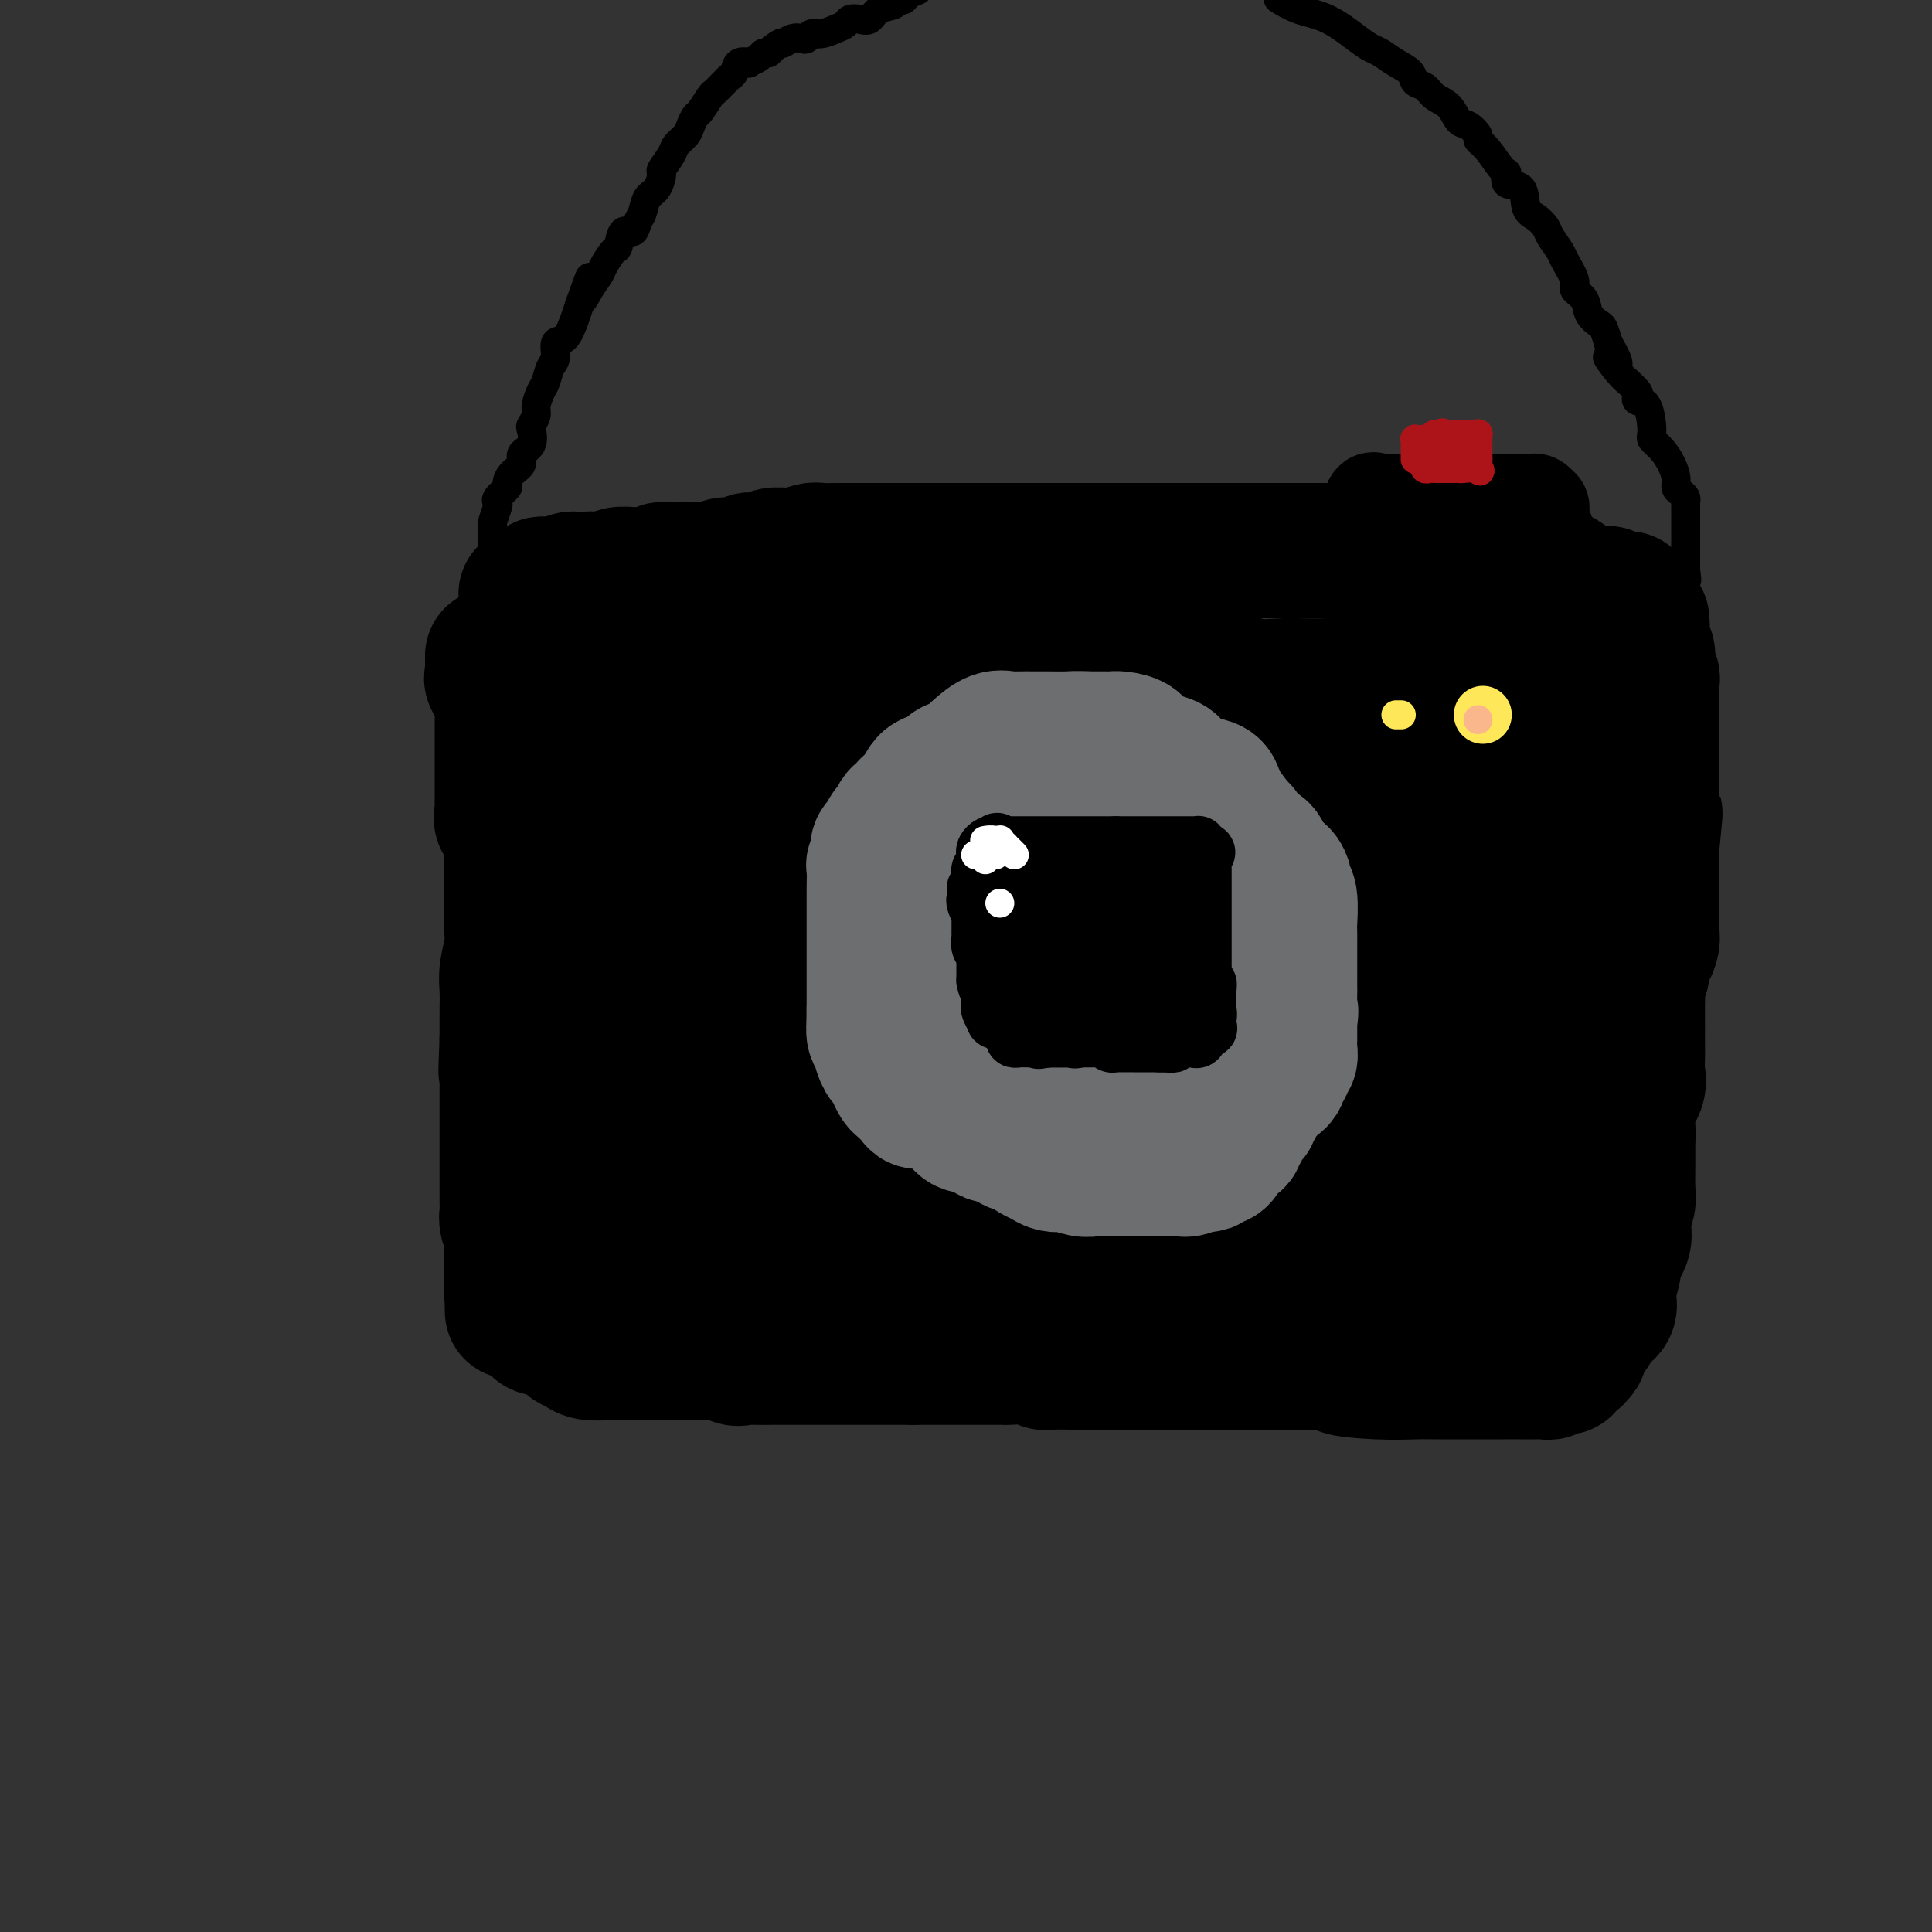 <svg viewBox='0 0 400 400' version='1.1' xmlns='http://www.w3.org/2000/svg' xmlns:xlink='http://www.w3.org/1999/xlink'><rect x="0" y="0" width="400" height="400" fill="#333333" stroke="none"/><g fill='none' stroke='rgb(0,0,0)' stroke-width='28' stroke-linecap='round' stroke-linejoin='round'><path d='M102,136c-0.001,-0.204 -0.002,-0.408 0,0c0.002,0.408 0.008,1.426 0,2c-0.008,0.574 -0.030,0.702 0,1c0.030,0.298 0.113,0.766 0,1c-0.113,0.234 -0.423,0.234 0,1c0.423,0.766 1.577,2.297 2,3c0.423,0.703 0.113,0.578 0,1c-0.113,0.422 -0.030,1.393 0,2c0.030,0.607 0.008,0.852 0,1c-0.008,0.148 -0.002,0.198 0,1c0.002,0.802 0.001,2.355 0,3c-0.001,0.645 -0.000,0.381 0,1c0.000,0.619 0.000,2.120 0,3c-0.000,0.880 0.000,1.138 0,2c-0.000,0.862 -0.000,2.329 0,3c0.000,0.671 0.001,0.546 0,1c-0.001,0.454 -0.002,1.487 0,2c0.002,0.513 0.008,0.506 0,1c-0.008,0.494 -0.030,1.488 0,2c0.030,0.512 0.114,0.541 0,1c-0.114,0.459 -0.424,1.348 0,2c0.424,0.652 1.581,1.066 2,2c0.419,0.934 0.098,2.386 0,3c-0.098,0.614 0.026,0.388 0,1c-0.026,0.612 -0.203,2.062 0,3c0.203,0.938 0.786,1.364 1,2c0.214,0.636 0.060,1.483 0,2c-0.060,0.517 -0.026,0.704 0,1c0.026,0.296 0.046,0.701 0,1c-0.046,0.299 -0.157,0.493 0,1c0.157,0.507 0.581,1.329 1,2c0.419,0.671 0.834,1.192 1,2c0.166,0.808 0.083,1.904 0,3'/><path d='M109,193c1.083,9.169 0.290,3.592 0,2c-0.290,-1.592 -0.078,0.799 0,2c0.078,1.201 0.021,1.210 0,2c-0.021,0.790 -0.005,2.361 0,3c0.005,0.639 -0.001,0.345 0,1c0.001,0.655 0.008,2.259 0,3c-0.008,0.741 -0.030,0.618 0,1c0.030,0.382 0.114,1.270 0,2c-0.114,0.730 -0.424,1.302 0,2c0.424,0.698 1.581,1.524 2,2c0.419,0.476 0.098,0.603 0,1c-0.098,0.397 0.025,1.062 0,2c-0.025,0.938 -0.200,2.147 0,3c0.200,0.853 0.775,1.349 1,2c0.225,0.651 0.099,1.455 0,2c-0.099,0.545 -0.170,0.830 0,1c0.170,0.170 0.581,0.223 1,1c0.419,0.777 0.844,2.276 1,3c0.156,0.724 0.042,0.671 0,1c-0.042,0.329 -0.011,1.040 0,2c0.011,0.960 0.003,2.170 0,3c-0.003,0.830 -0.002,1.282 0,2c0.002,0.718 0.003,1.703 0,3c-0.003,1.297 -0.011,2.906 0,4c0.011,1.094 0.042,1.672 0,3c-0.042,1.328 -0.156,3.406 0,5c0.156,1.594 0.581,2.702 1,4c0.419,1.298 0.833,2.784 1,4c0.167,1.216 0.086,2.161 0,3c-0.086,0.839 -0.177,1.572 0,2c0.177,0.428 0.622,0.551 1,1c0.378,0.449 0.689,1.225 1,2'/><path d='M118,267c1.636,11.625 1.226,3.688 1,1c-0.226,-2.688 -0.269,-0.128 0,1c0.269,1.128 0.848,0.823 1,1c0.152,0.177 -0.125,0.835 0,1c0.125,0.165 0.651,-0.162 1,0c0.349,0.162 0.523,0.813 1,1c0.477,0.187 1.259,-0.091 2,0c0.741,0.091 1.442,0.550 2,1c0.558,0.450 0.972,0.890 2,1c1.028,0.110 2.670,-0.110 4,0c1.330,0.110 2.349,0.549 3,1c0.651,0.451 0.936,0.914 2,1c1.064,0.086 2.908,-0.203 4,0c1.092,0.203 1.433,0.899 2,1c0.567,0.101 1.360,-0.393 2,0c0.640,0.393 1.128,1.675 2,2c0.872,0.325 2.127,-0.305 3,0c0.873,0.305 1.363,1.546 2,2c0.637,0.454 1.420,0.122 2,0c0.580,-0.122 0.955,-0.033 2,0c1.045,0.033 2.759,0.009 4,0c1.241,-0.009 2.009,-0.002 3,0c0.991,0.002 2.203,0.001 3,0c0.797,-0.001 1.177,-0.000 2,0c0.823,0.000 2.088,0.000 3,0c0.912,-0.000 1.471,-0.000 2,0c0.529,0.000 1.028,0.000 2,0c0.972,-0.000 2.415,-0.000 4,0c1.585,0.000 3.310,0.000 5,0c1.690,-0.000 3.345,-0.000 5,0'/><path d='M189,281c6.533,0.000 4.367,0.000 4,0c-0.367,-0.000 1.066,-0.000 2,0c0.934,0.000 1.368,0.000 2,0c0.632,-0.000 1.463,-0.000 2,0c0.537,0.000 0.781,0.000 1,0c0.219,-0.000 0.412,-0.000 1,0c0.588,0.000 1.569,0.000 2,0c0.431,-0.000 0.310,-0.001 1,0c0.690,0.001 2.191,0.004 3,0c0.809,-0.004 0.924,-0.015 1,0c0.076,0.015 0.111,0.057 1,0c0.889,-0.057 2.632,-0.211 4,0c1.368,0.211 2.360,0.789 3,1c0.640,0.211 0.929,0.057 2,0c1.071,-0.057 2.923,-0.015 4,0c1.077,0.015 1.379,0.004 2,0c0.621,-0.004 1.559,-0.001 2,0c0.441,0.001 0.383,0.000 1,0c0.617,-0.000 1.910,-0.000 3,0c1.090,0.000 1.978,0.000 3,0c1.022,-0.000 2.177,-0.000 3,0c0.823,0.000 1.313,0.000 2,0c0.687,-0.000 1.570,-0.000 2,0c0.430,0.000 0.408,0.000 1,0c0.592,-0.000 1.799,-0.000 3,0c1.201,0.000 2.397,0.000 3,0c0.603,-0.000 0.614,-0.000 1,0c0.386,0.000 1.148,0.000 2,0c0.852,-0.000 1.795,-0.000 3,0c1.205,0.000 2.674,0.000 4,0c1.326,-0.000 2.511,-0.000 4,0c1.489,0.000 3.283,0.000 5,0c1.717,-0.000 3.359,-0.000 5,0'/><path d='M271,282c13.970,0.321 7.893,0.622 7,1c-0.893,0.378 3.396,0.833 7,1c3.604,0.167 6.522,0.045 8,0c1.478,-0.045 1.516,-0.012 5,0c3.484,0.012 10.415,0.003 13,0c2.585,-0.003 0.826,-0.001 1,0c0.174,0.001 2.283,0.000 3,0c0.717,-0.000 0.042,0.000 0,0c-0.042,-0.000 0.548,-0.000 1,0c0.452,0.000 0.765,0.001 1,0c0.235,-0.001 0.392,-0.004 1,0c0.608,0.004 1.668,0.015 2,0c0.332,-0.015 -0.064,-0.056 0,0c0.064,0.056 0.590,0.208 1,0c0.410,-0.208 0.706,-0.778 1,-1c0.294,-0.222 0.585,-0.097 1,0c0.415,0.097 0.952,0.167 1,0c0.048,-0.167 -0.393,-0.570 0,-1c0.393,-0.430 1.621,-0.887 2,-1c0.379,-0.113 -0.091,0.119 0,0c0.091,-0.119 0.745,-0.590 1,-1c0.255,-0.410 0.112,-0.761 0,-1c-0.112,-0.239 -0.194,-0.367 0,-1c0.194,-0.633 0.665,-1.770 1,-2c0.335,-0.230 0.534,0.446 1,0c0.466,-0.446 1.200,-2.014 2,-3c0.800,-0.986 1.665,-1.388 2,-2c0.335,-0.612 0.141,-1.432 0,-2c-0.141,-0.568 -0.230,-0.884 0,-2c0.230,-1.116 0.780,-3.033 1,-4c0.220,-0.967 0.110,-0.983 0,-1'/><path d='M334,262c0.034,-1.706 -0.379,-1.472 0,-2c0.379,-0.528 1.552,-1.819 2,-3c0.448,-1.181 0.173,-2.251 0,-3c-0.173,-0.749 -0.243,-1.175 0,-2c0.243,-0.825 0.798,-2.047 1,-3c0.202,-0.953 0.052,-1.636 0,-3c-0.052,-1.364 -0.006,-3.408 0,-5c0.006,-1.592 -0.026,-2.733 0,-4c0.026,-1.267 0.112,-2.659 0,-4c-0.112,-1.341 -0.422,-2.629 0,-4c0.422,-1.371 1.577,-2.823 2,-4c0.423,-1.177 0.113,-2.079 0,-3c-0.113,-0.921 -0.030,-1.859 0,-3c0.030,-1.141 0.008,-2.483 0,-3c-0.008,-0.517 -0.003,-0.208 0,-1c0.003,-0.792 0.005,-2.685 0,-4c-0.005,-1.315 -0.016,-2.053 0,-3c0.016,-0.947 0.060,-2.105 0,-3c-0.060,-0.895 -0.222,-1.528 0,-2c0.222,-0.472 0.830,-0.783 1,-2c0.170,-1.217 -0.098,-3.341 0,-4c0.098,-0.659 0.562,0.147 1,0c0.438,-0.147 0.849,-1.247 1,-2c0.151,-0.753 0.040,-1.161 0,-2c-0.040,-0.839 -0.011,-2.111 0,-3c0.011,-0.889 0.003,-1.395 0,-2c-0.003,-0.605 -0.001,-1.310 0,-2c0.001,-0.690 0.000,-1.367 0,-2c-0.000,-0.633 -0.000,-1.222 0,-2c0.000,-0.778 0.000,-1.745 0,-2c-0.000,-0.255 -0.000,0.200 0,0c0.000,-0.200 0.000,-1.057 0,-2c-0.000,-0.943 -0.000,-1.971 0,-3'/><path d='M342,175c1.238,-13.289 0.332,-3.013 0,0c-0.332,3.013 -0.089,-1.238 0,-3c0.089,-1.762 0.024,-1.035 0,-1c-0.024,0.035 -0.006,-0.624 0,-1c0.006,-0.376 0.002,-0.471 0,-1c-0.002,-0.529 -0.000,-1.492 0,-2c0.000,-0.508 0.000,-0.560 0,-1c-0.000,-0.440 -0.000,-1.269 0,-2c0.000,-0.731 0.000,-1.364 0,-2c-0.000,-0.636 -0.000,-1.273 0,-2c0.000,-0.727 0.000,-1.543 0,-2c-0.000,-0.457 -0.000,-0.555 0,-1c0.000,-0.445 0.000,-1.236 0,-2c-0.000,-0.764 -0.000,-1.500 0,-2c0.000,-0.500 0.000,-0.764 0,-1c-0.000,-0.236 -0.000,-0.444 0,-1c0.000,-0.556 0.000,-1.459 0,-2c-0.000,-0.541 -0.000,-0.721 0,-1c0.000,-0.279 0.000,-0.656 0,-1c-0.000,-0.344 -0.000,-0.656 0,-1c0.000,-0.344 0.001,-0.721 0,-1c-0.001,-0.279 -0.004,-0.459 0,-1c0.004,-0.541 0.015,-1.444 0,-2c-0.015,-0.556 -0.056,-0.764 0,-1c0.056,-0.236 0.207,-0.501 0,-1c-0.207,-0.499 -0.774,-1.233 -1,-2c-0.226,-0.767 -0.112,-1.566 0,-2c0.112,-0.434 0.223,-0.501 0,-1c-0.223,-0.499 -0.778,-1.428 -1,-2c-0.222,-0.572 -0.111,-0.786 0,-1'/><path d='M340,132c-0.265,-6.846 0.072,-2.460 0,-1c-0.072,1.460 -0.554,-0.004 -1,-1c-0.446,-0.996 -0.855,-1.523 -1,-2c-0.145,-0.477 -0.025,-0.902 0,-1c0.025,-0.098 -0.047,0.132 0,0c0.047,-0.132 0.211,-0.628 0,-1c-0.211,-0.372 -0.797,-0.622 -1,-1c-0.203,-0.378 -0.023,-0.886 0,-1c0.023,-0.114 -0.112,0.165 -1,0c-0.888,-0.165 -2.529,-0.773 -3,-1c-0.471,-0.227 0.227,-0.072 0,0c-0.227,0.072 -1.378,0.061 -2,0c-0.622,-0.061 -0.713,-0.173 -1,0c-0.287,0.173 -0.769,0.631 -2,0c-1.231,-0.631 -3.211,-2.351 -4,-3c-0.789,-0.649 -0.389,-0.225 -1,0c-0.611,0.225 -2.234,0.253 -3,0c-0.766,-0.253 -0.674,-0.786 -1,-1c-0.326,-0.214 -1.071,-0.109 -2,0c-0.929,0.109 -2.044,0.223 -3,0c-0.956,-0.223 -1.755,-0.782 -3,-1c-1.245,-0.218 -2.937,-0.096 -4,0c-1.063,0.096 -1.495,0.166 -2,0c-0.505,-0.166 -1.081,-0.566 -2,-1c-0.919,-0.434 -2.180,-0.900 -3,-1c-0.820,-0.100 -1.198,0.167 -2,0c-0.802,-0.167 -2.030,-0.766 -3,-1c-0.970,-0.234 -1.684,-0.101 -2,0c-0.316,0.101 -0.233,0.172 -1,0c-0.767,-0.172 -2.383,-0.586 -4,-1'/><path d='M288,114c-6.811,-1.392 -1.337,-0.373 0,0c1.337,0.373 -1.461,0.100 -3,0c-1.539,-0.100 -1.819,-0.027 -2,0c-0.181,0.027 -0.262,0.007 -1,0c-0.738,-0.007 -2.133,-0.002 -3,0c-0.867,0.002 -1.207,0.001 -2,0c-0.793,-0.001 -2.038,-0.000 -3,0c-0.962,0.000 -1.642,0.000 -3,0c-1.358,-0.000 -3.394,-0.000 -5,0c-1.606,0.000 -2.782,0.000 -4,0c-1.218,-0.000 -2.479,-0.000 -4,0c-1.521,0.000 -3.303,0.000 -4,0c-0.697,-0.000 -0.310,-0.000 -1,0c-0.690,0.000 -2.459,0.000 -4,0c-1.541,-0.000 -2.855,-0.000 -4,0c-1.145,0.000 -2.122,0.000 -3,0c-0.878,-0.000 -1.658,-0.000 -3,0c-1.342,0.000 -3.244,0.000 -4,0c-0.756,-0.000 -0.364,-0.000 -1,0c-0.636,0.000 -2.300,0.000 -3,0c-0.700,-0.000 -0.435,-0.000 -2,0c-1.565,0.000 -4.960,0.000 -7,0c-2.040,-0.000 -2.726,-0.000 -3,0c-0.274,0.000 -0.135,0.000 -1,0c-0.865,-0.000 -2.732,0.000 -4,0c-1.268,0.000 -1.935,0.000 -3,0c-1.065,0.000 -2.528,0.000 -4,0c-1.472,0.000 -2.952,0.000 -4,0c-1.048,0.000 -1.665,0.000 -3,0c-1.335,0.000 -3.389,0.000 -5,0c-1.611,0.000 -2.780,0.000 -4,0c-1.220,0.000 -2.491,0.000 -4,0c-1.509,0.000 -3.254,0.000 -5,0'/><path d='M182,114c-16.675,0.000 -5.364,0.000 -2,0c3.364,-0.000 -1.219,-0.001 -3,0c-1.781,0.001 -0.761,0.004 -1,0c-0.239,-0.004 -1.738,-0.015 -3,0c-1.262,0.015 -2.286,0.057 -3,0c-0.714,-0.057 -1.116,-0.212 -2,0c-0.884,0.212 -2.250,0.793 -3,1c-0.750,0.207 -0.884,0.041 -1,0c-0.116,-0.041 -0.215,0.042 -1,0c-0.785,-0.042 -2.255,-0.208 -3,0c-0.745,0.208 -0.765,0.792 -1,1c-0.235,0.208 -0.686,0.041 -1,0c-0.314,-0.041 -0.492,0.045 -1,0c-0.508,-0.045 -1.345,-0.222 -2,0c-0.655,0.222 -1.129,0.844 -2,1c-0.871,0.156 -2.140,-0.154 -3,0c-0.860,0.154 -1.311,0.773 -2,1c-0.689,0.227 -1.616,0.061 -2,0c-0.384,-0.061 -0.225,-0.016 -1,0c-0.775,0.016 -2.484,0.003 -3,0c-0.516,-0.003 0.162,0.003 0,0c-0.162,-0.003 -1.164,-0.015 -2,0c-0.836,0.015 -1.506,0.056 -2,0c-0.494,-0.056 -0.813,-0.211 -1,0c-0.187,0.211 -0.243,0.788 -1,1c-0.757,0.212 -2.214,0.061 -3,0c-0.786,-0.061 -0.902,-0.030 -1,0c-0.098,0.030 -0.180,0.061 -1,0c-0.820,-0.061 -2.380,-0.212 -3,0c-0.620,0.212 -0.300,0.789 -1,1c-0.700,0.211 -2.419,0.057 -3,0c-0.581,-0.057 -0.023,-0.016 0,0c0.023,0.016 -0.488,0.008 -1,0'/><path d='M123,120c-9.246,0.929 -2.862,0.253 -1,0c1.862,-0.253 -0.798,-0.082 -2,0c-1.202,0.082 -0.947,0.074 -1,0c-0.053,-0.074 -0.413,-0.216 -1,0c-0.587,0.216 -1.400,0.789 -2,1c-0.600,0.211 -0.987,0.059 -1,0c-0.013,-0.059 0.348,-0.026 0,0c-0.348,0.026 -1.403,0.046 -2,0c-0.597,-0.046 -0.734,-0.157 -1,0c-0.266,0.157 -0.660,0.581 -1,1c-0.340,0.419 -0.627,0.833 -1,1c-0.373,0.167 -0.832,0.086 -1,0c-0.168,-0.086 -0.045,-0.178 0,0c0.045,0.178 0.012,0.624 0,1c-0.012,0.376 -0.004,0.681 0,1c0.004,0.319 0.002,0.653 0,1c-0.002,0.347 -0.004,0.708 0,1c0.004,0.292 0.015,0.516 0,1c-0.015,0.484 -0.057,1.229 0,2c0.057,0.771 0.211,1.569 0,2c-0.211,0.431 -0.789,0.497 -1,1c-0.211,0.503 -0.057,1.444 0,2c0.057,0.556 0.015,0.726 0,1c-0.015,0.274 -0.004,0.651 0,1c0.004,0.349 0.001,0.671 0,1c-0.001,0.329 -0.001,0.664 0,1'/><path d='M108,139c-0.311,2.593 -0.087,1.075 0,1c0.087,-0.075 0.037,1.293 0,2c-0.037,0.707 -0.061,0.752 0,1c0.061,0.248 0.209,0.698 0,1c-0.209,0.302 -0.774,0.456 -1,1c-0.226,0.544 -0.113,1.479 0,2c0.113,0.521 0.226,0.628 0,1c-0.226,0.372 -0.793,1.010 -1,2c-0.207,0.990 -0.056,2.331 0,3c0.056,0.669 0.015,0.667 0,1c-0.015,0.333 -0.004,1.000 0,2c0.004,1.000 0.001,2.332 0,3c-0.001,0.668 -0.000,0.673 0,1c0.000,0.327 0.000,0.975 0,2c-0.000,1.025 -0.000,2.428 0,4c0.000,1.572 0.000,3.312 0,4c-0.000,0.688 -0.000,0.324 0,1c0.000,0.676 0.000,2.391 0,3c-0.000,0.609 -0.000,0.112 0,1c0.000,0.888 0.000,3.160 0,4c-0.000,0.840 -0.000,0.249 0,1c0.000,0.751 0.001,2.846 0,4c-0.001,1.154 -0.004,1.369 0,2c0.004,0.631 0.015,1.679 0,3c-0.015,1.321 -0.057,2.915 0,4c0.057,1.085 0.211,1.662 0,3c-0.211,1.338 -0.789,3.437 -1,5c-0.211,1.563 -0.057,2.589 0,4c0.057,1.411 0.015,3.207 0,4c-0.015,0.793 -0.004,0.584 0,1c0.004,0.416 0.001,1.458 0,2c-0.001,0.542 -0.000,0.583 0,1c0.000,0.417 0.000,1.208 0,2'/><path d='M105,215c-0.464,12.162 -0.124,4.567 0,2c0.124,-2.567 0.033,-0.107 0,1c-0.033,1.107 -0.009,0.860 0,1c0.009,0.140 0.002,0.668 0,1c-0.002,0.332 -0.001,0.469 0,1c0.001,0.531 0.000,1.455 0,2c-0.000,0.545 -0.000,0.709 0,1c0.000,0.291 0.000,0.708 0,1c-0.000,0.292 -0.000,0.458 0,1c0.000,0.542 0.000,1.459 0,2c-0.000,0.541 -0.000,0.706 0,1c0.000,0.294 0.000,0.716 0,1c-0.000,0.284 -0.000,0.428 0,1c0.000,0.572 0.000,1.572 0,2c-0.000,0.428 -0.000,0.285 0,1c0.000,0.715 0.000,2.288 0,3c-0.000,0.712 -0.000,0.562 0,1c0.000,0.438 0.000,1.463 0,2c-0.000,0.537 -0.000,0.584 0,1c0.000,0.416 0.000,1.200 0,2c-0.000,0.800 -0.001,1.617 0,2c0.001,0.383 0.004,0.332 0,1c-0.004,0.668 -0.015,2.055 0,3c0.015,0.945 0.057,1.447 0,2c-0.057,0.553 -0.211,1.157 0,2c0.211,0.843 0.789,1.927 1,3c0.211,1.073 0.057,2.137 0,3c-0.057,0.863 -0.015,1.527 0,2c0.015,0.473 0.004,0.757 0,1c-0.004,0.243 -0.001,0.447 0,1c0.001,0.553 0.000,1.457 0,2c-0.000,0.543 -0.000,0.727 0,1c0.000,0.273 0.000,0.637 0,1'/><path d='M106,267c0.172,8.299 0.103,3.046 0,1c-0.103,-2.046 -0.240,-0.884 0,0c0.240,0.884 0.855,1.489 1,2c0.145,0.511 -0.182,0.928 0,1c0.182,0.072 0.874,-0.201 1,0c0.126,0.201 -0.313,0.876 0,1c0.313,0.124 1.378,-0.304 2,0c0.622,0.304 0.801,1.338 1,2c0.199,0.662 0.419,0.951 1,1c0.581,0.049 1.522,-0.140 2,0c0.478,0.140 0.491,0.611 1,1c0.509,0.389 1.513,0.696 2,1c0.487,0.304 0.455,0.603 1,1c0.545,0.397 1.666,0.891 2,1c0.334,0.109 -0.120,-0.167 0,0c0.120,0.167 0.815,0.777 2,1c1.185,0.223 2.860,0.060 4,0c1.140,-0.060 1.746,-0.016 3,0c1.254,0.016 3.156,0.004 4,0c0.844,-0.004 0.628,-0.001 1,0c0.372,0.001 1.331,0.000 2,0c0.669,-0.000 1.047,-0.000 2,0c0.953,0.000 2.481,0.000 4,0c1.519,-0.000 3.028,-0.000 4,0c0.972,0.000 1.407,0.000 2,0c0.593,-0.000 1.344,-0.000 2,0c0.656,0.000 1.218,0.000 2,0c0.782,-0.000 1.784,-0.000 3,0c1.216,0.000 2.645,0.000 4,0c1.355,-0.000 2.634,-0.000 4,0c1.366,0.000 2.819,0.000 4,0c1.181,-0.000 2.091,-0.000 3,0'/><path d='M170,280c7.916,-0.000 3.706,-0.000 3,0c-0.706,0.000 2.090,0.000 4,0c1.910,-0.000 2.933,-0.000 5,0c2.067,0.000 5.179,0.000 8,0c2.821,-0.000 5.350,-0.000 8,0c2.650,0.000 5.421,0.000 8,0c2.579,-0.000 4.966,-0.000 7,0c2.034,0.000 3.716,0.000 6,0c2.284,-0.000 5.169,-0.000 9,0c3.831,0.000 8.607,0.000 12,0c3.393,-0.000 5.404,-0.000 7,0c1.596,0.000 2.779,0.000 4,0c1.221,-0.000 2.481,-0.000 3,0c0.519,0.000 0.298,0.001 1,0c0.702,-0.001 2.326,-0.003 3,0c0.674,0.003 0.397,0.012 1,0c0.603,-0.012 2.087,-0.045 3,0c0.913,0.045 1.257,0.170 2,0c0.743,-0.170 1.887,-0.633 3,-1c1.113,-0.367 2.195,-0.638 3,-1c0.805,-0.362 1.332,-0.814 2,-1c0.668,-0.186 1.478,-0.106 2,0c0.522,0.106 0.755,0.240 1,0c0.245,-0.240 0.501,-0.853 1,-1c0.499,-0.147 1.240,0.171 2,0c0.760,-0.171 1.539,-0.830 3,-1c1.461,-0.170 3.603,0.148 5,0c1.397,-0.148 2.050,-0.761 3,-1c0.950,-0.239 2.196,-0.103 3,0c0.804,0.103 1.164,0.172 2,0c0.836,-0.172 2.148,-0.585 3,-1c0.852,-0.415 1.243,-0.833 2,-1c0.757,-0.167 1.878,-0.084 3,0'/><path d='M302,272c6.135,-1.477 1.472,-1.169 0,-1c-1.472,0.169 0.247,0.200 1,0c0.753,-0.200 0.541,-0.632 1,-1c0.459,-0.368 1.590,-0.672 2,-1c0.410,-0.328 0.100,-0.680 0,-1c-0.100,-0.320 0.012,-0.609 0,-1c-0.012,-0.391 -0.147,-0.883 0,-1c0.147,-0.117 0.574,0.142 1,0c0.426,-0.142 0.849,-0.683 1,-1c0.151,-0.317 0.030,-0.409 0,-1c-0.030,-0.591 0.030,-1.681 0,-3c-0.030,-1.319 -0.152,-2.866 0,-4c0.152,-1.134 0.577,-1.854 1,-3c0.423,-1.146 0.846,-2.716 1,-4c0.154,-1.284 0.041,-2.280 0,-4c-0.041,-1.720 -0.011,-4.164 0,-5c0.011,-0.836 0.003,-0.064 0,-1c-0.003,-0.936 -0.001,-3.580 0,-6c0.001,-2.420 0.000,-4.617 0,-6c-0.000,-1.383 -0.000,-1.954 0,-4c0.000,-2.046 0.000,-5.567 0,-8c-0.000,-2.433 -0.001,-3.777 0,-5c0.001,-1.223 0.003,-2.325 0,-4c-0.003,-1.675 -0.010,-3.924 0,-5c0.010,-1.076 0.038,-0.979 0,-2c-0.038,-1.021 -0.142,-3.162 0,-5c0.142,-1.838 0.529,-3.375 1,-5c0.471,-1.625 1.026,-3.338 2,-5c0.974,-1.662 2.366,-3.274 3,-4c0.634,-0.726 0.510,-0.566 1,-1c0.490,-0.434 1.593,-1.463 2,-2c0.407,-0.537 0.116,-0.582 0,-1c-0.116,-0.418 -0.058,-1.209 0,-2'/><path d='M319,175c1.393,-3.682 0.374,-2.886 0,-3c-0.374,-0.114 -0.104,-1.138 0,-2c0.104,-0.862 0.042,-1.563 0,-2c-0.042,-0.437 -0.064,-0.610 0,-1c0.064,-0.390 0.215,-0.996 0,-2c-0.215,-1.004 -0.797,-2.406 -1,-3c-0.203,-0.594 -0.028,-0.379 0,-1c0.028,-0.621 -0.091,-2.077 0,-3c0.091,-0.923 0.391,-1.313 0,-2c-0.391,-0.687 -1.472,-1.669 -2,-3c-0.528,-1.331 -0.501,-3.009 -1,-4c-0.499,-0.991 -1.523,-1.295 -3,-2c-1.477,-0.705 -3.407,-1.811 -4,-2c-0.593,-0.189 0.153,0.540 -3,0c-3.153,-0.540 -10.203,-2.348 -16,-3c-5.797,-0.652 -10.342,-0.146 -14,0c-3.658,0.146 -6.431,-0.066 -9,0c-2.569,0.066 -4.936,0.410 -7,0c-2.064,-0.410 -3.827,-1.574 -7,-2c-3.173,-0.426 -7.757,-0.114 -11,0c-3.243,0.114 -5.145,0.031 -7,0c-1.855,-0.031 -3.663,-0.008 -5,0c-1.337,0.008 -2.204,0.002 -3,0c-0.796,-0.002 -1.520,-0.001 -3,0c-1.480,0.001 -3.716,0.000 -6,0c-2.284,-0.000 -4.617,-0.000 -7,0c-2.383,0.000 -4.818,0.000 -7,0c-2.182,-0.000 -4.112,-0.000 -6,0c-1.888,0.000 -3.735,0.000 -5,0c-1.265,-0.000 -1.947,-0.000 -3,0c-1.053,0.000 -2.476,0.000 -4,0c-1.524,-0.000 -3.150,-0.000 -5,0c-1.850,0.000 -3.925,0.000 -6,0'/><path d='M174,140c-12.559,-0.000 -4.957,-0.000 -3,0c1.957,0.000 -1.732,0.000 -4,0c-2.268,-0.000 -3.114,-0.000 -4,0c-0.886,0.000 -1.812,0.000 -3,0c-1.188,-0.000 -2.640,-0.000 -4,0c-1.360,0.000 -2.629,0.000 -4,0c-1.371,-0.000 -2.843,-0.000 -4,0c-1.157,0.000 -1.998,0.000 -3,0c-1.002,-0.000 -2.165,-0.001 -3,0c-0.835,0.001 -1.341,0.003 -2,0c-0.659,-0.003 -1.470,-0.010 -2,0c-0.530,0.010 -0.779,0.037 -1,0c-0.221,-0.037 -0.415,-0.138 -1,0c-0.585,0.138 -1.560,0.514 -2,1c-0.440,0.486 -0.346,1.082 -1,2c-0.654,0.918 -2.056,2.156 -3,4c-0.944,1.844 -1.430,4.292 -2,6c-0.570,1.708 -1.224,2.674 -2,4c-0.776,1.326 -1.673,3.011 -2,5c-0.327,1.989 -0.084,4.282 0,5c0.084,0.718 0.010,-0.139 0,1c-0.010,1.139 0.044,4.274 0,6c-0.044,1.726 -0.188,2.044 0,3c0.188,0.956 0.706,2.551 1,4c0.294,1.449 0.363,2.754 1,4c0.637,1.246 1.842,2.433 3,4c1.158,1.567 2.269,3.513 3,5c0.731,1.487 1.081,2.516 2,4c0.919,1.484 2.405,3.424 3,5c0.595,1.576 0.297,2.788 0,4'/><path d='M137,207c1.902,5.560 0.156,4.461 0,5c-0.156,0.539 1.276,2.718 2,5c0.724,2.282 0.739,4.669 1,7c0.261,2.331 0.766,4.606 1,6c0.234,1.394 0.195,1.907 1,3c0.805,1.093 2.454,2.766 3,4c0.546,1.234 -0.012,2.027 0,3c0.012,0.973 0.595,2.124 1,3c0.405,0.876 0.633,1.478 1,2c0.367,0.522 0.872,0.966 1,1c0.128,0.034 -0.120,-0.342 0,0c0.120,0.342 0.609,1.402 1,2c0.391,0.598 0.683,0.735 1,1c0.317,0.265 0.658,0.660 1,1c0.342,0.340 0.684,0.627 1,1c0.316,0.373 0.607,0.833 1,1c0.393,0.167 0.890,0.040 -1,0c-1.890,-0.040 -6.167,0.006 -10,0c-3.833,-0.006 -7.223,-0.063 -9,0c-1.777,0.063 -1.940,0.248 -2,0c-0.060,-0.248 -0.017,-0.928 0,-2c0.017,-1.072 0.009,-2.536 0,-4'/><path d='M131,246c-0.310,-1.083 -0.084,-0.789 0,-2c0.084,-1.211 0.026,-3.927 0,-6c-0.026,-2.073 -0.019,-3.503 0,-5c0.019,-1.497 0.049,-3.062 0,-5c-0.049,-1.938 -0.179,-4.250 0,-7c0.179,-2.750 0.667,-5.939 1,-9c0.333,-3.061 0.510,-5.994 1,-9c0.490,-3.006 1.291,-6.086 2,-8c0.709,-1.914 1.325,-2.661 2,-4c0.675,-1.339 1.410,-3.268 2,-5c0.590,-1.732 1.034,-3.267 2,-5c0.966,-1.733 2.455,-3.665 4,-6c1.545,-2.335 3.146,-5.073 4,-7c0.854,-1.927 0.960,-3.044 1,-4c0.040,-0.956 0.015,-1.751 0,-2c-0.015,-0.249 -0.018,0.047 0,0c0.018,-0.047 0.057,-0.436 0,-1c-0.057,-0.564 -0.210,-1.301 0,-2c0.210,-0.699 0.784,-1.360 1,-2c0.216,-0.640 0.075,-1.260 0,-2c-0.075,-0.740 -0.083,-1.598 0,-2c0.083,-0.402 0.257,-0.346 1,0c0.743,0.346 2.057,0.981 5,0c2.943,-0.981 7.517,-3.577 11,-5c3.483,-1.423 5.875,-1.672 7,-2c1.125,-0.328 0.981,-0.733 1,-1c0.019,-0.267 0.199,-0.395 1,0c0.801,0.395 2.223,1.315 3,2c0.777,0.685 0.910,1.137 2,2c1.090,0.863 3.138,2.139 9,4c5.862,1.861 15.540,4.309 23,6c7.460,1.691 12.703,2.626 17,3c4.297,0.374 7.649,0.187 11,0'/><path d='M242,162c6.812,0.462 9.840,0.117 14,0c4.160,-0.117 9.450,-0.007 15,0c5.550,0.007 11.358,-0.088 17,0c5.642,0.088 11.118,0.359 14,0c2.882,-0.359 3.171,-1.349 4,-2c0.829,-0.651 2.199,-0.965 3,-1c0.801,-0.035 1.034,0.207 1,0c-0.034,-0.207 -0.334,-0.863 -1,-1c-0.666,-0.137 -1.699,0.244 -2,0c-0.301,-0.244 0.130,-1.112 0,-2c-0.130,-0.888 -0.819,-1.797 -1,-3c-0.181,-1.203 0.147,-2.701 0,-4c-0.147,-1.299 -0.769,-2.401 -1,-3c-0.231,-0.599 -0.069,-0.697 0,-1c0.069,-0.303 0.047,-0.813 0,-1c-0.047,-0.187 -0.119,-0.051 1,0c1.119,0.051 3.430,0.016 5,0c1.570,-0.016 2.398,-0.012 3,0c0.602,0.012 0.979,0.034 1,0c0.021,-0.034 -0.314,-0.122 0,0c0.314,0.122 1.277,0.456 2,1c0.723,0.544 1.207,1.298 2,2c0.793,0.702 1.897,1.351 3,2'/><path d='M322,149c1.517,0.897 1.308,0.638 2,1c0.692,0.362 2.284,1.344 3,2c0.716,0.656 0.556,0.987 1,1c0.444,0.013 1.492,-0.291 2,0c0.508,0.291 0.475,1.176 1,2c0.525,0.824 1.607,1.588 2,3c0.393,1.412 0.097,3.472 0,5c-0.097,1.528 0.004,2.522 0,4c-0.004,1.478 -0.113,3.439 0,5c0.113,1.561 0.447,2.723 0,4c-0.447,1.277 -1.674,2.668 -2,4c-0.326,1.332 0.251,2.604 0,4c-0.251,1.396 -1.329,2.915 -2,4c-0.671,1.085 -0.936,1.736 -1,3c-0.064,1.264 0.074,3.140 0,4c-0.074,0.860 -0.360,0.704 -1,2c-0.640,1.296 -1.636,4.043 -2,5c-0.364,0.957 -0.098,0.123 0,1c0.098,0.877 0.026,3.465 0,5c-0.026,1.535 -0.007,2.018 0,3c0.007,0.982 0.002,2.463 0,4c-0.002,1.537 -0.001,3.128 0,4c0.001,0.872 0.000,1.023 0,2c-0.000,0.977 -0.000,2.778 0,4c0.000,1.222 0.001,1.864 0,3c-0.001,1.136 -0.003,2.764 0,4c0.003,1.236 0.012,2.079 0,3c-0.012,0.921 -0.045,1.920 0,3c0.045,1.080 0.167,2.240 0,4c-0.167,1.760 -0.622,4.121 -1,6c-0.378,1.879 -0.679,3.275 -1,4c-0.321,0.725 -0.663,0.779 -1,1c-0.337,0.221 -0.668,0.611 -1,1'/><path d='M321,254c-0.786,1.796 -0.750,0.285 -1,0c-0.250,-0.285 -0.785,0.656 -2,1c-1.215,0.344 -3.111,0.092 -4,0c-0.889,-0.092 -0.771,-0.025 -2,0c-1.229,0.025 -3.805,0.006 -5,0c-1.195,-0.006 -1.011,0.001 -2,0c-0.989,-0.001 -3.153,-0.008 -5,0c-1.847,0.008 -3.378,0.032 -5,0c-1.622,-0.032 -3.337,-0.121 -5,0c-1.663,0.121 -3.276,0.453 -5,1c-1.724,0.547 -3.558,1.310 -5,2c-1.442,0.690 -2.491,1.305 -4,2c-1.509,0.695 -3.480,1.468 -6,2c-2.520,0.532 -5.591,0.824 -9,1c-3.409,0.176 -7.157,0.237 -11,1c-3.843,0.763 -7.780,2.229 -12,3c-4.220,0.771 -8.724,0.847 -12,1c-3.276,0.153 -5.325,0.382 -9,1c-3.675,0.618 -8.975,1.623 -13,2c-4.025,0.377 -6.775,0.125 -9,0c-2.225,-0.125 -3.926,-0.125 -5,0c-1.074,0.125 -1.523,0.374 -2,0c-0.477,-0.374 -0.983,-1.371 -2,-2c-1.017,-0.629 -2.546,-0.889 -4,-2c-1.454,-1.111 -2.834,-3.071 -4,-4c-1.166,-0.929 -2.117,-0.826 -3,-1c-0.883,-0.174 -1.698,-0.625 -2,-1c-0.302,-0.375 -0.092,-0.675 -1,-1c-0.908,-0.325 -2.934,-0.675 -4,-1c-1.066,-0.325 -1.172,-0.626 -2,-1c-0.828,-0.374 -2.380,-0.821 -4,-1c-1.620,-0.179 -3.310,-0.089 -5,0'/><path d='M157,257c-2.603,-0.464 -1.612,-0.125 -2,0c-0.388,0.125 -2.155,0.036 -3,0c-0.845,-0.036 -0.768,-0.019 -1,0c-0.232,0.019 -0.774,0.040 -1,0c-0.226,-0.040 -0.135,-0.142 0,-1c0.135,-0.858 0.313,-2.473 1,-4c0.687,-1.527 1.881,-2.967 4,-5c2.119,-2.033 5.162,-4.658 8,-7c2.838,-2.342 5.471,-4.400 10,-7c4.529,-2.600 10.955,-5.741 16,-9c5.045,-3.259 8.708,-6.635 13,-10c4.292,-3.365 9.213,-6.720 11,-8c1.787,-1.280 0.440,-0.486 2,-1c1.560,-0.514 6.026,-2.335 8,-3c1.974,-0.665 1.455,-0.173 2,0c0.545,0.173 2.156,0.029 4,0c1.844,-0.029 3.923,0.058 5,0c1.077,-0.058 1.153,-0.259 1,-1c-0.153,-0.741 -0.533,-2.021 -3,-4c-2.467,-1.979 -7.019,-4.656 -12,-7c-4.981,-2.344 -10.391,-4.355 -16,-7c-5.609,-2.645 -11.419,-5.924 -16,-8c-4.581,-2.076 -7.934,-2.949 -11,-4c-3.066,-1.051 -5.844,-2.282 -8,-3c-2.156,-0.718 -3.691,-0.924 -5,-1c-1.309,-0.076 -2.391,-0.020 -3,0c-0.609,0.020 -0.745,0.006 -1,0c-0.255,-0.006 -0.627,-0.003 -1,0'/><path d='M159,167c-5.237,-0.762 -3.831,1.332 0,2c3.831,0.668 10.086,-0.092 14,0c3.914,0.092 5.487,1.035 13,0c7.513,-1.035 20.967,-4.050 26,-5c5.033,-0.950 1.647,0.164 1,0c-0.647,-0.164 1.446,-1.607 2,-2c0.554,-0.393 -0.430,0.264 -5,2c-4.570,1.736 -12.727,4.551 -19,8c-6.273,3.449 -10.661,7.531 -15,11c-4.339,3.469 -8.629,6.323 -11,9c-2.371,2.677 -2.821,5.175 -3,7c-0.179,1.825 -0.085,2.975 0,4c0.085,1.025 0.161,1.925 0,3c-0.161,1.075 -0.561,2.326 0,4c0.561,1.674 2.081,3.770 4,6c1.919,2.230 4.238,4.593 7,6c2.762,1.407 5.969,1.856 9,2c3.031,0.144 5.888,-0.018 8,0c2.112,0.018 3.479,0.216 5,0c1.521,-0.216 3.194,-0.847 5,-2c1.806,-1.153 3.744,-2.830 6,-5c2.256,-2.170 4.830,-4.835 6,-7c1.170,-2.165 0.936,-3.832 1,-6c0.064,-2.168 0.427,-4.837 1,-9c0.573,-4.163 1.356,-9.819 0,-14c-1.356,-4.181 -4.852,-6.885 -8,-10c-3.148,-3.115 -5.947,-6.639 -9,-9c-3.053,-2.361 -6.360,-3.559 -9,-4c-2.640,-0.441 -4.611,-0.126 -8,0c-3.389,0.126 -8.194,0.063 -13,0'/><path d='M167,158c-4.802,0.533 -6.308,1.866 -9,4c-2.692,2.134 -6.571,5.070 -9,8c-2.429,2.930 -3.407,5.854 -4,9c-0.593,3.146 -0.800,6.513 0,11c0.800,4.487 2.609,10.095 5,14c2.391,3.905 5.365,6.109 8,9c2.635,2.891 4.931,6.471 7,9c2.069,2.529 3.913,4.008 7,6c3.087,1.992 7.418,4.498 11,6c3.582,1.502 6.414,2.001 10,3c3.586,0.999 7.927,2.498 11,3c3.073,0.502 4.877,0.008 6,0c1.123,-0.008 1.564,0.471 3,0c1.436,-0.471 3.866,-1.893 5,-3c1.134,-1.107 0.972,-1.901 2,-4c1.028,-2.099 3.247,-5.503 4,-9c0.753,-3.497 0.041,-7.086 0,-13c-0.041,-5.914 0.591,-14.153 -1,-20c-1.591,-5.847 -5.404,-9.302 -9,-12c-3.596,-2.698 -6.976,-4.638 -10,-6c-3.024,-1.362 -5.693,-2.146 -9,-2c-3.307,0.146 -7.252,1.223 -11,3c-3.748,1.777 -7.301,4.253 -10,7c-2.699,2.747 -4.546,5.763 -6,10c-1.454,4.237 -2.515,9.694 -3,14c-0.485,4.306 -0.396,7.462 0,10c0.396,2.538 1.097,4.460 2,6c0.903,1.540 2.007,2.700 4,5c1.993,2.300 4.874,5.741 8,8c3.126,2.259 6.498,3.338 9,4c2.502,0.662 4.135,0.909 7,1c2.865,0.091 6.961,0.026 9,0c2.039,-0.026 2.019,-0.013 2,0'/><path d='M206,239c4.858,-0.052 3.503,-2.681 3,-4c-0.503,-1.319 -0.155,-1.328 0,-3c0.155,-1.672 0.118,-5.008 0,-9c-0.118,-3.992 -0.318,-8.642 0,-14c0.318,-5.358 1.152,-11.424 0,-16c-1.152,-4.576 -4.290,-7.661 -6,-9c-1.710,-1.339 -1.991,-0.931 -3,-1c-1.009,-0.069 -2.745,-0.613 -4,-1c-1.255,-0.387 -2.028,-0.616 -5,0c-2.972,0.616 -8.143,2.076 -12,5c-3.857,2.924 -6.401,7.310 -8,12c-1.599,4.690 -2.253,9.684 -3,14c-0.747,4.316 -1.587,7.955 0,13c1.587,5.045 5.602,11.498 9,16c3.398,4.502 6.181,7.055 9,8c2.819,0.945 5.675,0.283 8,0c2.325,-0.283 4.119,-0.186 7,0c2.881,0.186 6.851,0.461 10,-1c3.149,-1.461 5.479,-4.656 7,-8c1.521,-3.344 2.233,-6.835 2,-12c-0.233,-5.165 -1.410,-12.005 -2,-16c-0.590,-3.995 -0.591,-5.147 -3,-9c-2.409,-3.853 -7.225,-10.408 -11,-15c-3.775,-4.592 -6.509,-7.221 -9,-9c-2.491,-1.779 -4.739,-2.707 -6,-3c-1.261,-0.293 -1.535,0.049 -2,0c-0.465,-0.049 -1.120,-0.489 -3,0c-1.880,0.489 -4.984,1.908 -7,4c-2.016,2.092 -2.943,4.859 -4,9c-1.057,4.141 -2.242,9.656 -3,14c-0.758,4.344 -1.089,7.516 0,11c1.089,3.484 3.597,7.281 6,10c2.403,2.719 4.702,4.359 7,6'/><path d='M183,231c3.286,3.547 5.002,4.416 7,5c1.998,0.584 4.279,0.885 6,1c1.721,0.115 2.882,0.044 4,0c1.118,-0.044 2.194,-0.062 4,0c1.806,0.062 4.343,0.204 6,-1c1.657,-1.204 2.435,-3.754 3,-9c0.565,-5.246 0.916,-13.189 0,-18c-0.916,-4.811 -3.100,-6.490 -5,-9c-1.900,-2.510 -3.517,-5.852 -4,-7c-0.483,-1.148 0.166,-0.102 0,0c-0.166,0.102 -1.149,-0.739 -2,-1c-0.851,-0.261 -1.570,0.057 -2,0c-0.430,-0.057 -0.572,-0.491 -2,0c-1.428,0.491 -4.141,1.906 -7,4c-2.859,2.094 -5.862,4.865 -8,8c-2.138,3.135 -3.409,6.633 -4,9c-0.591,2.367 -0.502,3.601 0,5c0.502,1.399 1.417,2.961 3,4c1.583,1.039 3.833,1.555 6,2c2.167,0.445 4.252,0.820 7,0c2.748,-0.820 6.161,-2.834 9,-5c2.839,-2.166 5.104,-4.483 6,-7c0.896,-2.517 0.422,-5.234 0,-9c-0.422,-3.766 -0.793,-8.579 -2,-12c-1.207,-3.421 -3.251,-5.449 -5,-7c-1.749,-1.551 -3.202,-2.626 -5,-3c-1.798,-0.374 -3.940,-0.046 -6,0c-2.060,0.046 -4.039,-0.189 -5,0c-0.961,0.189 -0.904,0.802 -1,4c-0.096,3.198 -0.345,8.981 0,12c0.345,3.019 1.285,3.274 7,7c5.715,3.726 16.204,10.922 24,14c7.796,3.078 12.898,2.039 18,1'/><path d='M235,219c6.518,0.351 13.812,0.729 21,0c7.188,-0.729 14.269,-2.564 19,-4c4.731,-1.436 7.111,-2.473 9,-4c1.889,-1.527 3.287,-3.543 4,-6c0.713,-2.457 0.741,-5.356 0,-8c-0.741,-2.644 -2.250,-5.032 -5,-8c-2.750,-2.968 -6.740,-6.514 -10,-10c-3.260,-3.486 -5.789,-6.912 -7,-9c-1.211,-2.088 -1.106,-2.839 -1,-3c0.106,-0.161 0.211,0.267 -1,0c-1.211,-0.267 -3.738,-1.228 -6,0c-2.262,1.228 -4.258,4.644 -7,9c-2.742,4.356 -6.230,9.653 -8,15c-1.770,5.347 -1.823,10.745 -2,15c-0.177,4.255 -0.478,7.367 0,10c0.478,2.633 1.736,4.788 3,6c1.264,1.212 2.536,1.483 4,2c1.464,0.517 3.121,1.281 5,2c1.879,0.719 3.980,1.392 9,0c5.020,-1.392 12.960,-4.847 18,-9c5.040,-4.153 7.181,-9.002 8,-11c0.819,-1.998 0.316,-1.146 1,-4c0.684,-2.854 2.555,-9.414 3,-15c0.445,-5.586 -0.537,-10.196 -3,-14c-2.463,-3.804 -6.406,-6.801 -9,-9c-2.594,-2.199 -3.840,-3.599 -5,-4c-1.160,-0.401 -2.233,0.197 -4,0c-1.767,-0.197 -4.226,-1.187 -9,0c-4.774,1.187 -11.862,4.553 -17,8c-5.138,3.447 -8.326,6.975 -12,14c-3.674,7.025 -7.835,17.545 -11,26c-3.165,8.455 -5.333,14.844 -6,20c-0.667,5.156 0.166,9.078 1,13'/><path d='M217,241c1.124,3.840 3.433,6.940 5,9c1.567,2.060 2.394,3.081 4,4c1.606,0.919 3.993,1.736 6,2c2.007,0.264 3.633,-0.025 6,0c2.367,0.025 5.473,0.364 8,0c2.527,-0.364 4.473,-1.431 6,-4c1.527,-2.569 2.633,-6.639 3,-9c0.367,-2.361 -0.006,-3.013 0,-6c0.006,-2.987 0.392,-8.309 0,-15c-0.392,-6.691 -1.560,-14.749 -3,-22c-1.440,-7.251 -3.152,-13.693 -5,-19c-1.848,-5.307 -3.833,-9.477 -5,-12c-1.167,-2.523 -1.518,-3.397 -2,-4c-0.482,-0.603 -1.096,-0.933 -2,-1c-0.904,-0.067 -2.099,0.130 -3,0c-0.901,-0.130 -1.508,-0.588 -3,0c-1.492,0.588 -3.867,2.221 -5,5c-1.133,2.779 -1.022,6.705 -1,11c0.022,4.295 -0.044,8.960 0,13c0.044,4.040 0.199,7.456 1,11c0.801,3.544 2.249,7.216 4,11c1.751,3.784 3.806,7.678 6,11c2.194,3.322 4.526,6.070 6,7c1.474,0.930 2.090,0.040 3,0c0.910,-0.040 2.115,0.769 3,1c0.885,0.231 1.449,-0.116 2,0c0.551,0.116 1.090,0.693 2,0c0.910,-0.693 2.190,-2.658 4,-6c1.810,-3.342 4.151,-8.061 5,-13c0.849,-4.939 0.207,-10.097 0,-13c-0.207,-2.903 0.021,-3.551 0,-5c-0.021,-1.449 -0.292,-3.700 -1,-5c-0.708,-1.300 -1.854,-1.650 -3,-2'/><path d='M258,190c-1.252,-1.200 -2.384,-0.701 -5,0c-2.616,0.701 -6.718,1.605 -10,3c-3.282,1.395 -5.746,3.282 -9,7c-3.254,3.718 -7.299,9.266 -9,14c-1.701,4.734 -1.057,8.652 -1,12c0.057,3.348 -0.473,6.126 0,8c0.473,1.874 1.951,2.844 4,4c2.049,1.156 4.671,2.498 8,3c3.329,0.502 7.365,0.164 12,0c4.635,-0.164 9.868,-0.155 14,0c4.132,0.155 7.163,0.455 9,0c1.837,-0.455 2.479,-1.665 4,-3c1.521,-1.335 3.920,-2.795 5,-5c1.080,-2.205 0.840,-5.155 1,-9c0.160,-3.845 0.718,-8.587 0,-13c-0.718,-4.413 -2.713,-8.499 -4,-12c-1.287,-3.501 -1.865,-6.417 -2,-8c-0.135,-1.583 0.175,-1.831 0,-2c-0.175,-0.169 -0.833,-0.257 -1,-1c-0.167,-0.743 0.157,-2.139 0,-1c-0.157,1.139 -0.797,4.815 -1,9c-0.203,4.185 0.030,8.880 0,13c-0.030,4.120 -0.324,7.664 0,11c0.324,3.336 1.267,6.463 2,8c0.733,1.537 1.256,1.483 2,2c0.744,0.517 1.709,1.605 3,2c1.291,0.395 2.907,0.098 4,0c1.093,-0.098 1.664,0.005 2,0c0.336,-0.005 0.437,-0.117 1,0c0.563,0.117 1.590,0.462 2,0c0.410,-0.462 0.205,-1.731 0,-3'/><path d='M289,229c1.379,-1.681 0.328,-4.385 0,-7c-0.328,-2.615 0.069,-5.142 0,-7c-0.069,-1.858 -0.603,-3.048 -1,-4c-0.397,-0.952 -0.655,-1.665 -1,-2c-0.345,-0.335 -0.775,-0.292 -1,0c-0.225,0.292 -0.243,0.833 0,2c0.243,1.167 0.747,2.959 1,4c0.253,1.041 0.254,1.332 1,3c0.746,1.668 2.238,4.712 3,6c0.762,1.288 0.796,0.821 1,1c0.204,0.179 0.579,1.004 1,2c0.421,0.996 0.889,2.162 1,3c0.111,0.838 -0.137,1.349 0,2c0.137,0.651 0.657,1.442 1,2c0.343,0.558 0.509,0.881 0,1c-0.509,0.119 -1.692,0.032 -2,0c-0.308,-0.032 0.258,-0.009 0,0c-0.258,0.009 -1.339,0.002 -2,0c-0.661,-0.002 -0.903,-0.001 -1,0c-0.097,0.001 -0.048,0.000 0,0'/></g>
<g fill='none' stroke='rgb(109,110,112)' stroke-width='28' stroke-linecap='round' stroke-linejoin='round'><path d='M196,164c0.097,0.003 0.194,0.005 0,0c-0.194,-0.005 -0.678,-0.018 -1,0c-0.322,0.018 -0.480,0.065 -1,0c-0.520,-0.065 -1.401,-0.243 -2,0c-0.599,0.243 -0.915,0.905 -1,1c-0.085,0.095 0.060,-0.379 0,0c-0.060,0.379 -0.326,1.611 -1,2c-0.674,0.389 -1.758,-0.064 -2,0c-0.242,0.064 0.358,0.646 0,1c-0.358,0.354 -1.673,0.480 -2,1c-0.327,0.520 0.333,1.435 0,2c-0.333,0.565 -1.659,0.781 -2,1c-0.341,0.219 0.302,0.440 0,1c-0.302,0.560 -1.549,1.460 -2,2c-0.451,0.540 -0.107,0.719 0,1c0.107,0.281 -0.024,0.663 0,1c0.024,0.337 0.203,0.627 0,1c-0.203,0.373 -0.786,0.828 -1,1c-0.214,0.172 -0.057,0.062 0,1c0.057,0.938 0.015,2.925 0,4c-0.015,1.075 -0.004,1.237 0,2c0.004,0.763 0.001,2.129 0,3c-0.001,0.871 -0.000,1.249 0,2c0.000,0.751 0.000,1.874 0,3c-0.000,1.126 -0.000,2.256 0,3c0.000,0.744 0.000,1.103 0,2c-0.000,0.897 -0.000,2.334 0,3c0.000,0.666 0.000,0.563 0,1c-0.000,0.437 -0.000,1.416 0,2c0.000,0.584 0.000,0.773 0,1c-0.000,0.227 -0.000,0.494 0,1c0.000,0.506 0.000,1.253 0,2'/><path d='M181,209c-0.138,5.833 0.019,3.416 0,3c-0.019,-0.416 -0.212,1.169 0,2c0.212,0.831 0.830,0.908 1,1c0.170,0.092 -0.109,0.200 0,1c0.109,0.800 0.605,2.293 1,3c0.395,0.707 0.687,0.627 1,1c0.313,0.373 0.647,1.200 1,2c0.353,0.800 0.727,1.573 1,2c0.273,0.427 0.446,0.509 1,1c0.554,0.491 1.489,1.391 2,2c0.511,0.609 0.597,0.927 1,1c0.403,0.073 1.124,-0.100 2,0c0.876,0.100 1.908,0.475 3,1c1.092,0.525 2.243,1.202 3,2c0.757,0.798 1.120,1.716 2,2c0.880,0.284 2.277,-0.068 3,0c0.723,0.068 0.772,0.554 1,1c0.228,0.446 0.634,0.851 1,1c0.366,0.149 0.692,0.040 1,0c0.308,-0.040 0.599,-0.012 1,0c0.401,0.012 0.913,0.007 1,0c0.087,-0.007 -0.252,-0.017 0,0c0.252,0.017 1.096,0.061 2,0c0.904,-0.061 1.869,-0.227 3,0c1.131,0.227 2.428,0.845 3,1c0.572,0.155 0.417,-0.155 1,0c0.583,0.155 1.902,0.773 3,1c1.098,0.227 1.975,0.061 3,0c1.025,-0.061 2.199,-0.016 3,0c0.801,0.016 1.229,0.005 2,0c0.771,-0.005 1.886,-0.002 3,0'/><path d='M231,237c4.836,0.309 3.925,0.083 4,0c0.075,-0.083 1.137,-0.023 2,0c0.863,0.023 1.527,0.007 2,0c0.473,-0.007 0.756,-0.006 1,0c0.244,0.006 0.450,0.016 1,0c0.550,-0.016 1.443,-0.059 2,0c0.557,0.059 0.779,0.219 1,0c0.221,-0.219 0.440,-0.815 1,-1c0.560,-0.185 1.459,0.043 2,0c0.541,-0.043 0.724,-0.357 1,-1c0.276,-0.643 0.645,-1.615 1,-2c0.355,-0.385 0.697,-0.184 1,0c0.303,0.184 0.568,0.352 1,0c0.432,-0.352 1.033,-1.223 2,-2c0.967,-0.777 2.301,-1.460 3,-2c0.699,-0.540 0.765,-0.937 1,-1c0.235,-0.063 0.640,0.209 1,0c0.360,-0.209 0.674,-0.897 1,-1c0.326,-0.103 0.664,0.380 1,0c0.336,-0.380 0.668,-1.621 1,-2c0.332,-0.379 0.662,0.106 1,0c0.338,-0.106 0.683,-0.802 1,-1c0.317,-0.198 0.606,0.101 1,0c0.394,-0.101 0.894,-0.604 1,-1c0.106,-0.396 -0.182,-0.686 0,-1c0.182,-0.314 0.833,-0.653 1,-1c0.167,-0.347 -0.151,-0.703 0,-1c0.151,-0.297 0.773,-0.535 1,-1c0.227,-0.465 0.061,-1.158 0,-2c-0.061,-0.842 -0.016,-1.834 0,-2c0.016,-0.166 0.004,0.494 0,0c-0.004,-0.494 -0.001,-2.141 0,-3c0.001,-0.859 0.001,-0.929 0,-1'/><path d='M267,211c0.464,-2.305 0.124,-1.566 0,-2c-0.124,-0.434 -0.033,-2.040 0,-3c0.033,-0.960 0.009,-1.273 0,-2c-0.009,-0.727 -0.003,-1.868 0,-3c0.003,-1.132 0.002,-2.254 0,-3c-0.002,-0.746 -0.004,-1.117 0,-2c0.004,-0.883 0.016,-2.277 0,-3c-0.016,-0.723 -0.059,-0.775 0,-2c0.059,-1.225 0.219,-3.623 0,-5c-0.219,-1.377 -0.818,-1.734 -1,-2c-0.182,-0.266 0.054,-0.443 0,-1c-0.054,-0.557 -0.398,-1.495 -1,-2c-0.602,-0.505 -1.461,-0.578 -2,-1c-0.539,-0.422 -0.758,-1.195 -1,-2c-0.242,-0.805 -0.507,-1.643 -1,-2c-0.493,-0.357 -1.213,-0.234 -2,-1c-0.787,-0.766 -1.640,-2.421 -2,-3c-0.360,-0.579 -0.228,-0.081 -1,-1c-0.772,-0.919 -2.449,-3.254 -3,-4c-0.551,-0.746 0.024,0.096 0,0c-0.024,-0.096 -0.648,-1.128 -1,-2c-0.352,-0.872 -0.433,-1.582 -1,-2c-0.567,-0.418 -1.619,-0.545 -3,-1c-1.381,-0.455 -3.089,-1.239 -4,-2c-0.911,-0.761 -1.024,-1.500 -2,-2c-0.976,-0.500 -2.815,-0.761 -4,-1c-1.185,-0.239 -1.717,-0.456 -2,-1c-0.283,-0.544 -0.316,-1.414 -1,-2c-0.684,-0.586 -2.017,-0.889 -3,-1c-0.983,-0.111 -1.614,-0.030 -2,0c-0.386,0.030 -0.527,0.008 -1,0c-0.473,-0.008 -1.278,-0.002 -2,0c-0.722,0.002 -1.361,0.001 -2,0'/><path d='M225,153c-2.241,-0.155 -2.845,-0.042 -4,0c-1.155,0.042 -2.861,0.012 -4,0c-1.139,-0.012 -1.711,-0.005 -2,0c-0.289,0.005 -0.295,0.008 -1,0c-0.705,-0.008 -2.111,-0.029 -3,0c-0.889,0.029 -1.262,0.106 -2,0c-0.738,-0.106 -1.840,-0.394 -3,0c-1.160,0.394 -2.379,1.472 -3,2c-0.621,0.528 -0.645,0.506 -1,1c-0.355,0.494 -1.040,1.505 -2,2c-0.960,0.495 -2.196,0.474 -3,1c-0.804,0.526 -1.176,1.601 -2,2c-0.824,0.399 -2.101,0.124 -3,1c-0.899,0.876 -1.422,2.903 -2,4c-0.578,1.097 -1.212,1.264 -2,2c-0.788,0.736 -1.732,2.041 -2,3c-0.268,0.959 0.138,1.571 0,2c-0.138,0.429 -0.822,0.674 -1,2c-0.178,1.326 0.148,3.733 0,5c-0.148,1.267 -0.771,1.392 -1,2c-0.229,0.608 -0.063,1.698 0,3c0.063,1.302 0.023,2.817 0,4c-0.023,1.183 -0.030,2.034 0,3c0.030,0.966 0.098,2.048 0,3c-0.098,0.952 -0.363,1.773 0,3c0.363,1.227 1.352,2.861 2,4c0.648,1.139 0.954,1.783 2,3c1.046,1.217 2.832,3.008 4,4c1.168,0.992 1.719,1.186 2,2c0.281,0.814 0.292,2.249 1,3c0.708,0.751 2.114,0.818 4,2c1.886,1.182 4.253,3.481 6,5c1.747,1.519 2.873,2.260 4,3'/><path d='M209,224c3.230,1.843 4.304,1.450 6,2c1.696,0.550 4.015,2.042 6,3c1.985,0.958 3.637,1.381 5,2c1.363,0.619 2.436,1.434 4,2c1.564,0.566 3.618,0.884 5,1c1.382,0.116 2.091,0.030 3,0c0.909,-0.030 2.018,-0.004 3,0c0.982,0.004 1.836,-0.015 3,0c1.164,0.015 2.638,0.064 4,0c1.362,-0.064 2.614,-0.241 4,-1c1.386,-0.759 2.908,-2.098 4,-3c1.092,-0.902 1.753,-1.366 2,-2c0.247,-0.634 0.078,-1.439 0,-2c-0.078,-0.561 -0.066,-0.878 0,-2c0.066,-1.122 0.186,-3.049 0,-4c-0.186,-0.951 -0.679,-0.926 -1,-2c-0.321,-1.074 -0.470,-3.247 -1,-4c-0.530,-0.753 -1.442,-0.085 -2,-1c-0.558,-0.915 -0.764,-3.413 -1,-5c-0.236,-1.587 -0.504,-2.264 -1,-3c-0.496,-0.736 -1.221,-1.533 -2,-3c-0.779,-1.467 -1.613,-3.605 -2,-5c-0.387,-1.395 -0.326,-2.048 -1,-3c-0.674,-0.952 -2.084,-2.204 -3,-3c-0.916,-0.796 -1.340,-1.137 -2,-2c-0.660,-0.863 -1.556,-2.247 -2,-3c-0.444,-0.753 -0.436,-0.874 -1,-2c-0.564,-1.126 -1.700,-3.258 -2,-4c-0.300,-0.742 0.234,-0.094 0,0c-0.234,0.094 -1.238,-0.367 -2,-1c-0.762,-0.633 -1.282,-1.440 -2,-2c-0.718,-0.560 -1.634,-0.874 -3,-1c-1.366,-0.126 -3.183,-0.063 -5,0'/><path d='M225,176c-3.436,-0.675 -6.025,-0.364 -8,0c-1.975,0.364 -3.337,0.779 -4,1c-0.663,0.221 -0.626,0.247 -1,0c-0.374,-0.247 -1.158,-0.769 -2,0c-0.842,0.769 -1.742,2.827 -2,3c-0.258,0.173 0.127,-1.541 0,0c-0.127,1.541 -0.766,6.335 -1,8c-0.234,1.665 -0.063,0.201 0,2c0.063,1.799 0.017,6.860 0,9c-0.017,2.140 -0.006,1.357 0,3c0.006,1.643 0.007,5.712 0,8c-0.007,2.288 -0.021,2.795 0,4c0.021,1.205 0.078,3.108 1,4c0.922,0.892 2.710,0.771 5,1c2.290,0.229 5.083,0.806 9,1c3.917,0.194 8.959,0.003 13,-1c4.041,-1.003 7.082,-2.817 9,-4c1.918,-1.183 2.714,-1.733 4,-3c1.286,-1.267 3.063,-3.251 4,-5c0.937,-1.749 1.035,-3.263 1,-5c-0.035,-1.737 -0.203,-3.699 0,-6c0.203,-2.301 0.776,-4.942 0,-7c-0.776,-2.058 -2.903,-3.532 -4,-5c-1.097,-1.468 -1.165,-2.929 -2,-4c-0.835,-1.071 -2.437,-1.751 -3,-2c-0.563,-0.249 -0.086,-0.066 0,0c0.086,0.066 -0.217,0.014 -1,0c-0.783,-0.014 -2.045,0.010 -3,0c-0.955,-0.010 -1.601,-0.055 -3,0c-1.399,0.055 -3.550,0.211 -5,1c-1.450,0.789 -2.198,2.213 -3,3c-0.802,0.787 -1.658,0.939 -2,2c-0.342,1.061 -0.171,3.030 0,5'/><path d='M227,189c-0.939,3.130 -0.788,5.954 -1,8c-0.212,2.046 -0.787,3.315 -1,4c-0.213,0.685 -0.064,0.787 0,1c0.064,0.213 0.042,0.538 0,1c-0.042,0.462 -0.104,1.062 0,1c0.104,-0.062 0.374,-0.785 0,-2c-0.374,-1.215 -1.392,-2.921 -2,-5c-0.608,-2.079 -0.807,-4.532 -1,-6c-0.193,-1.468 -0.381,-1.953 -1,-3c-0.619,-1.047 -1.670,-2.658 -2,-4c-0.330,-1.342 0.060,-2.416 0,-3c-0.060,-0.584 -0.572,-0.678 0,-1c0.572,-0.322 2.227,-0.873 4,-1c1.773,-0.127 3.664,0.169 5,0c1.336,-0.169 2.117,-0.803 3,-1c0.883,-0.197 1.868,0.045 3,0c1.132,-0.045 2.410,-0.375 3,0c0.590,0.375 0.490,1.455 1,2c0.510,0.545 1.628,0.554 2,1c0.372,0.446 -0.002,1.328 0,2c0.002,0.672 0.379,1.134 1,2c0.621,0.866 1.487,2.135 2,3c0.513,0.865 0.674,1.325 1,2c0.326,0.675 0.819,1.566 1,2c0.181,0.434 0.052,0.410 0,1c-0.052,0.590 -0.026,1.795 0,3'/><path d='M245,196c1.238,3.342 0.332,2.696 0,3c-0.332,0.304 -0.089,1.559 0,3c0.089,1.441 0.024,3.069 0,4c-0.024,0.931 -0.007,1.166 0,2c0.007,0.834 0.003,2.267 0,3c-0.003,0.733 -0.005,0.766 0,1c0.005,0.234 0.016,0.667 0,1c-0.016,0.333 -0.060,0.565 0,1c0.060,0.435 0.223,1.073 0,2c-0.223,0.927 -0.834,2.141 -1,3c-0.166,0.859 0.111,1.361 0,2c-0.111,0.639 -0.611,1.414 -1,2c-0.389,0.586 -0.668,0.984 -1,1c-0.332,0.016 -0.719,-0.349 -1,0c-0.281,0.349 -0.458,1.412 -1,2c-0.542,0.588 -1.450,0.701 -2,1c-0.550,0.299 -0.743,0.783 -1,1c-0.257,0.217 -0.580,0.166 -1,0c-0.420,-0.166 -0.938,-0.448 -1,0c-0.062,0.448 0.330,1.626 0,2c-0.330,0.374 -1.384,-0.057 -2,0c-0.616,0.057 -0.795,0.603 -1,1c-0.205,0.397 -0.437,0.646 -1,1c-0.563,0.354 -1.456,0.813 -2,1c-0.544,0.187 -0.738,0.102 -1,0c-0.262,-0.102 -0.593,-0.220 -1,0c-0.407,0.220 -0.889,0.777 -1,1c-0.111,0.223 0.150,0.112 0,0c-0.150,-0.112 -0.710,-0.226 -1,0c-0.290,0.226 -0.309,0.792 -1,1c-0.691,0.208 -2.055,0.060 -3,0c-0.945,-0.060 -1.473,-0.030 -2,0'/><path d='M219,235c-3.129,0.774 -2.950,0.208 -3,0c-0.050,-0.208 -0.328,-0.059 -1,0c-0.672,0.059 -1.739,0.029 -2,0c-0.261,-0.029 0.283,-0.057 0,0c-0.283,0.057 -1.395,0.198 -2,0c-0.605,-0.198 -0.705,-0.736 -1,-1c-0.295,-0.264 -0.786,-0.255 -2,-1c-1.214,-0.745 -3.151,-2.245 -4,-3c-0.849,-0.755 -0.609,-0.767 -1,-1c-0.391,-0.233 -1.414,-0.688 -2,-1c-0.586,-0.312 -0.735,-0.480 -1,-1c-0.265,-0.520 -0.647,-1.391 -1,-2c-0.353,-0.609 -0.677,-0.957 -1,-1c-0.323,-0.043 -0.646,0.219 -1,0c-0.354,-0.219 -0.738,-0.918 -1,-2c-0.262,-1.082 -0.402,-2.545 -1,-3c-0.598,-0.455 -1.654,0.100 -2,0c-0.346,-0.100 0.017,-0.856 0,-1c-0.017,-0.144 -0.415,0.322 0,1c0.415,0.678 1.641,1.568 2,2c0.359,0.432 -0.150,0.406 0,1c0.150,0.594 0.957,1.808 2,3c1.043,1.192 2.321,2.361 3,3c0.679,0.639 0.760,0.749 1,1c0.240,0.251 0.640,0.643 1,1c0.360,0.357 0.680,0.678 1,1'/><path d='M203,231c1.417,2.023 0.958,1.081 1,1c0.042,-0.081 0.585,0.699 1,1c0.415,0.301 0.703,0.122 1,0c0.297,-0.122 0.603,-0.186 1,0c0.397,0.186 0.883,0.624 1,1c0.117,0.376 -0.137,0.692 0,1c0.137,0.308 0.666,0.607 1,1c0.334,0.393 0.474,0.879 1,1c0.526,0.121 1.439,-0.121 2,0c0.561,0.121 0.770,0.607 1,1c0.230,0.393 0.480,0.693 1,1c0.520,0.307 1.311,0.622 2,1c0.689,0.378 1.275,0.819 2,1c0.725,0.181 1.590,0.101 2,0c0.410,-0.101 0.364,-0.223 1,0c0.636,0.223 1.953,0.792 3,1c1.047,0.208 1.824,0.056 2,0c0.176,-0.056 -0.247,-0.015 0,0c0.247,0.015 1.166,0.004 2,0c0.834,-0.004 1.584,-0.001 2,0c0.416,0.001 0.497,0.000 1,0c0.503,-0.000 1.429,-0.000 2,0c0.571,0.000 0.789,0.000 1,0c0.211,-0.000 0.417,-0.000 1,0c0.583,0.000 1.544,0.000 2,0c0.456,-0.000 0.409,-0.000 1,0c0.591,0.000 1.821,0.001 2,0c0.179,-0.001 -0.692,-0.003 0,0c0.692,0.003 2.948,0.011 4,0c1.052,-0.011 0.898,-0.041 1,0c0.102,0.041 0.458,0.155 1,0c0.542,-0.155 1.271,-0.577 2,-1'/><path d='M248,241c3.670,-0.150 0.846,-0.025 0,0c-0.846,0.025 0.285,-0.049 1,0c0.715,0.049 1.015,0.221 1,0c-0.015,-0.221 -0.344,-0.834 0,-1c0.344,-0.166 1.362,0.114 2,0c0.638,-0.114 0.897,-0.622 1,-1c0.103,-0.378 0.051,-0.626 0,-1c-0.051,-0.374 -0.101,-0.873 0,-1c0.101,-0.127 0.353,0.120 1,0c0.647,-0.120 1.690,-0.607 2,-1c0.310,-0.393 -0.113,-0.693 0,-1c0.113,-0.307 0.762,-0.621 1,-1c0.238,-0.379 0.067,-0.824 0,-1c-0.067,-0.176 -0.028,-0.085 0,0c0.028,0.085 0.045,0.163 0,0c-0.045,-0.163 -0.152,-0.568 0,-1c0.152,-0.432 0.563,-0.889 1,-1c0.437,-0.111 0.902,0.126 1,0c0.098,-0.126 -0.170,-0.615 0,-1c0.170,-0.385 0.778,-0.668 1,-1c0.222,-0.332 0.060,-0.715 0,-1c-0.060,-0.285 -0.016,-0.472 0,-1c0.016,-0.528 0.004,-1.397 0,-2c-0.004,-0.603 -0.001,-0.939 0,-1c0.001,-0.061 0.000,0.152 0,0c-0.000,-0.152 -0.000,-0.671 0,-1c0.000,-0.329 0.000,-0.470 0,-1c-0.000,-0.530 -0.000,-1.450 0,-2c0.000,-0.550 0.000,-0.728 0,-1c-0.000,-0.272 -0.000,-0.636 0,-1'/><path d='M260,218c0.155,-2.194 0.042,-1.178 0,-1c-0.042,0.178 -0.011,-0.481 0,-1c0.011,-0.519 0.004,-0.898 0,-1c-0.004,-0.102 -0.004,0.074 0,0c0.004,-0.074 0.012,-0.399 0,-1c-0.012,-0.601 -0.045,-1.479 0,-2c0.045,-0.521 0.170,-0.684 0,-1c-0.170,-0.316 -0.633,-0.786 -1,-1c-0.367,-0.214 -0.638,-0.172 -1,-1c-0.362,-0.828 -0.814,-2.527 -1,-3c-0.186,-0.473 -0.106,0.280 0,0c0.106,-0.280 0.238,-1.592 0,-2c-0.238,-0.408 -0.847,0.086 -1,0c-0.153,-0.086 0.151,-0.754 0,-1c-0.151,-0.246 -0.757,-0.070 -1,0c-0.243,0.070 -0.121,0.035 0,0'/></g>
<g fill='none' stroke='rgb(0,0,0)' stroke-width='12' stroke-linecap='round' stroke-linejoin='round'><path d='M202,184c-0.001,0.023 -0.001,0.046 0,0c0.001,-0.046 0.004,-0.162 0,0c-0.004,0.162 -0.015,0.603 0,1c0.015,0.397 0.057,0.750 0,1c-0.057,0.250 -0.211,0.396 0,1c0.211,0.604 0.789,1.667 1,2c0.211,0.333 0.057,-0.065 0,0c-0.057,0.065 -0.015,0.591 0,1c0.015,0.409 0.004,0.700 0,1c-0.004,0.300 -0.002,0.609 0,1c0.002,0.391 0.004,0.865 0,1c-0.004,0.135 -0.015,-0.070 0,0c0.015,0.070 0.057,0.414 0,1c-0.057,0.586 -0.211,1.415 0,2c0.211,0.585 0.789,0.925 1,1c0.211,0.075 0.057,-0.117 0,0c-0.057,0.117 -0.015,0.542 0,1c0.015,0.458 0.004,0.949 0,1c-0.004,0.051 -0.001,-0.337 0,0c0.001,0.337 0.000,1.398 0,2c-0.000,0.602 -0.000,0.743 0,1c0.000,0.257 0.000,0.628 0,1'/><path d='M204,203c0.536,2.891 0.876,0.620 1,0c0.124,-0.620 0.034,0.412 0,1c-0.034,0.588 -0.010,0.734 0,1c0.010,0.266 0.007,0.653 0,1c-0.007,0.347 -0.017,0.653 0,1c0.017,0.347 0.060,0.733 0,1c-0.060,0.267 -0.223,0.415 0,1c0.223,0.585 0.831,1.607 1,2c0.169,0.393 -0.102,0.158 0,0c0.102,-0.158 0.578,-0.238 1,0c0.422,0.238 0.791,0.796 1,1c0.209,0.204 0.258,0.055 1,0c0.742,-0.055 2.178,-0.015 3,0c0.822,0.015 1.029,0.004 1,0c-0.029,-0.004 -0.294,-0.001 0,0c0.294,0.001 1.147,0.001 2,0'/><path d='M215,212c1.703,0.155 1.962,0.041 2,0c0.038,-0.041 -0.144,-0.011 0,0c0.144,0.011 0.615,0.003 1,0c0.385,-0.003 0.683,-0.001 1,0c0.317,0.001 0.653,0.000 1,0c0.347,-0.000 0.704,-0.000 1,0c0.296,0.000 0.530,0.000 1,0c0.470,-0.000 1.177,-0.000 2,0c0.823,0.000 1.764,0.000 2,0c0.236,-0.000 -0.231,-0.000 0,0c0.231,0.000 1.161,0.000 2,0c0.839,-0.000 1.587,-0.000 2,0c0.413,0.000 0.492,0.000 1,0c0.508,-0.000 1.444,-0.000 2,0c0.556,0.000 0.730,0.000 1,0c0.270,-0.000 0.635,-0.000 1,0'/><path d='M235,212c3.108,-0.227 0.878,-0.793 0,-1c-0.878,-0.207 -0.404,-0.055 0,0c0.404,0.055 0.738,0.015 1,0c0.262,-0.015 0.451,-0.003 1,0c0.549,0.003 1.456,-0.001 2,0c0.544,0.001 0.723,0.008 1,0c0.277,-0.008 0.653,-0.029 1,0c0.347,0.029 0.667,0.110 1,0c0.333,-0.110 0.681,-0.411 1,-1c0.319,-0.589 0.611,-1.467 1,-2c0.389,-0.533 0.875,-0.720 1,-1c0.125,-0.280 -0.111,-0.653 0,-1c0.111,-0.347 0.569,-0.668 1,-1c0.431,-0.332 0.833,-0.676 1,-1c0.167,-0.324 0.097,-0.629 0,-1c-0.097,-0.371 -0.222,-0.809 0,-1c0.222,-0.191 0.792,-0.134 1,0c0.208,0.134 0.056,0.344 0,0c-0.056,-0.344 -0.016,-1.241 0,-2c0.016,-0.759 0.008,-1.379 0,-2'/><path d='M248,198c0.928,-2.246 0.249,-1.363 0,-1c-0.249,0.363 -0.067,0.204 0,0c0.067,-0.204 0.018,-0.453 0,-1c-0.018,-0.547 -0.005,-1.393 0,-2c0.005,-0.607 0.001,-0.975 0,-1c-0.001,-0.025 -0.000,0.292 0,0c0.000,-0.292 0.000,-1.195 0,-2c-0.000,-0.805 -0.000,-1.512 0,-2c0.000,-0.488 0.000,-0.757 0,-1c-0.000,-0.243 -0.000,-0.460 0,-1c0.000,-0.540 0.000,-1.401 0,-2c-0.000,-0.599 -0.000,-0.934 0,-1c0.000,-0.066 0.000,0.136 0,0c-0.000,-0.136 -0.000,-0.611 0,-1c0.000,-0.389 0.000,-0.692 0,-1c-0.000,-0.308 -0.000,-0.621 0,-1c0.000,-0.379 0.000,-0.822 0,-1c-0.000,-0.178 -0.000,-0.089 0,0'/><path d='M248,180c-0.199,-2.785 -0.698,-0.746 -1,0c-0.302,0.746 -0.408,0.200 -1,0c-0.592,-0.200 -1.669,-0.054 -2,0c-0.331,0.054 0.083,0.014 0,0c-0.083,-0.014 -0.664,-0.004 -1,0c-0.336,0.004 -0.427,0.001 -1,0c-0.573,-0.001 -1.629,-0.000 -2,0c-0.371,0.000 -0.056,0.000 -1,0c-0.944,-0.000 -3.146,-0.000 -4,0c-0.854,0.000 -0.361,0.000 -1,0c-0.639,-0.000 -2.409,-0.000 -3,0c-0.591,0.000 -0.004,0.000 0,0c0.004,-0.000 -0.575,-0.000 -1,0c-0.425,0.000 -0.696,0.000 -1,0c-0.304,-0.000 -0.641,-0.000 -1,0c-0.359,0.000 -0.741,0.000 -1,0c-0.259,-0.000 -0.394,-0.000 -1,0c-0.606,0.000 -1.682,0.000 -3,0c-1.318,-0.000 -2.878,-0.000 -4,0c-1.122,0.000 -1.806,0.000 -2,0c-0.194,-0.000 0.103,-0.000 0,0c-0.103,0.000 -0.605,0.000 -1,0c-0.395,-0.000 -0.683,-0.000 -1,0c-0.317,0.000 -0.662,0.000 -1,0c-0.338,-0.000 -0.668,0.000 -1,0c-0.332,0.000 -0.666,0.000 -1,0'/><path d='M212,180c-5.980,-0.000 -2.929,-0.000 -2,0c0.929,0.000 -0.265,0.000 -1,0c-0.735,-0.000 -1.010,-0.001 -1,0c0.010,0.001 0.304,0.004 0,0c-0.304,-0.004 -1.205,-0.013 -2,0c-0.795,0.013 -1.482,0.049 -2,0c-0.518,-0.049 -0.867,-0.184 -1,0c-0.133,0.184 -0.051,0.688 0,1c0.051,0.312 0.070,0.433 0,1c-0.070,0.567 -0.230,1.581 0,2c0.230,0.419 0.849,0.242 1,1c0.151,0.758 -0.166,2.450 0,3c0.166,0.550 0.814,-0.041 1,0c0.186,0.041 -0.090,0.715 0,1c0.090,0.285 0.546,0.181 1,1c0.454,0.819 0.905,2.560 1,3c0.095,0.440 -0.167,-0.420 0,0c0.167,0.420 0.762,2.120 1,3c0.238,0.880 0.119,0.940 0,1'/><path d='M208,197c0.935,2.526 0.771,0.340 1,0c0.229,-0.340 0.849,1.167 1,2c0.151,0.833 -0.166,0.994 0,1c0.166,0.006 0.817,-0.142 1,0c0.183,0.142 -0.102,0.574 0,1c0.102,0.426 0.592,0.846 1,1c0.408,0.154 0.735,0.042 1,0c0.265,-0.042 0.469,-0.014 1,0c0.531,0.014 1.390,0.012 2,0c0.610,-0.012 0.973,-0.035 1,0c0.027,0.035 -0.280,0.130 0,0c0.280,-0.130 1.147,-0.483 2,-1c0.853,-0.517 1.693,-1.198 2,-2c0.307,-0.802 0.082,-1.724 0,-2c-0.082,-0.276 -0.022,0.095 0,0c0.022,-0.095 0.006,-0.655 0,-1c-0.006,-0.345 -0.002,-0.474 0,-1c0.002,-0.526 0.001,-1.450 0,-2c-0.001,-0.550 -0.003,-0.725 0,-1c0.003,-0.275 0.012,-0.648 0,-1c-0.012,-0.352 -0.044,-0.682 0,-1c0.044,-0.318 0.166,-0.624 0,-1c-0.166,-0.376 -0.619,-0.822 -1,-1c-0.381,-0.178 -0.691,-0.089 -1,0'/><path d='M219,188c-0.166,-2.040 -0.580,-0.639 -1,0c-0.420,0.639 -0.844,0.517 -1,1c-0.156,0.483 -0.043,1.573 0,3c0.043,1.427 0.015,3.192 0,4c-0.015,0.808 -0.017,0.660 0,1c0.017,0.340 0.055,1.167 0,2c-0.055,0.833 -0.201,1.673 0,2c0.201,0.327 0.751,0.140 1,0c0.249,-0.140 0.198,-0.235 1,0c0.802,0.235 2.457,0.799 3,1c0.543,0.201 -0.026,0.039 0,0c0.026,-0.039 0.648,0.044 1,0c0.352,-0.044 0.434,-0.215 1,0c0.566,0.215 1.616,0.815 2,0c0.384,-0.815 0.103,-3.045 0,-4c-0.103,-0.955 -0.028,-0.634 0,-1c0.028,-0.366 0.007,-1.418 0,-2c-0.007,-0.582 -0.002,-0.692 0,-1c0.002,-0.308 0.001,-0.814 0,-1c-0.001,-0.186 -0.000,-0.053 0,0c0.000,0.053 0.000,0.027 0,0'/><path d='M226,193c0.574,-1.396 2.010,-0.386 3,0c0.990,0.386 1.533,0.149 2,0c0.467,-0.149 0.858,-0.209 1,0c0.142,0.209 0.036,0.686 0,1c-0.036,0.314 -0.002,0.463 0,1c0.002,0.537 -0.028,1.462 0,2c0.028,0.538 0.113,0.690 0,1c-0.113,0.310 -0.422,0.777 0,1c0.422,0.223 1.577,0.201 2,0c0.423,-0.201 0.113,-0.582 1,-1c0.887,-0.418 2.970,-0.872 4,-1c1.030,-0.128 1.008,0.070 1,0c-0.008,-0.070 -0.002,-0.408 0,-1c0.002,-0.592 0.000,-1.440 0,-2c-0.000,-0.560 0.001,-0.833 0,-1c-0.001,-0.167 -0.003,-0.227 0,-1c0.003,-0.773 0.011,-2.259 0,-3c-0.011,-0.741 -0.041,-0.738 0,-1c0.041,-0.262 0.155,-0.789 0,-1c-0.155,-0.211 -0.577,-0.105 -1,0'/><path d='M239,187c-0.118,-1.551 -0.411,-0.428 -1,0c-0.589,0.428 -1.472,0.161 -2,0c-0.528,-0.161 -0.702,-0.216 -1,0c-0.298,0.216 -0.721,0.704 -1,1c-0.279,0.296 -0.414,0.401 -1,1c-0.586,0.599 -1.621,1.691 -2,2c-0.379,0.309 -0.101,-0.164 0,0c0.101,0.164 0.024,0.966 0,2c-0.024,1.034 0.004,2.300 0,3c-0.004,0.700 -0.039,0.832 0,1c0.039,0.168 0.153,0.370 0,1c-0.153,0.630 -0.574,1.687 0,2c0.574,0.313 2.144,-0.119 3,0c0.856,0.119 1.000,0.789 1,1c-0.000,0.211 -0.144,-0.038 0,0c0.144,0.038 0.575,0.365 1,0c0.425,-0.365 0.843,-1.420 1,-2c0.157,-0.580 0.052,-0.686 0,-2c-0.052,-1.314 -0.051,-3.838 0,-5c0.051,-1.162 0.152,-0.963 0,-2c-0.152,-1.037 -0.557,-3.311 -1,-4c-0.443,-0.689 -0.926,0.208 -1,0c-0.074,-0.208 0.259,-1.520 0,-2c-0.259,-0.480 -1.111,-0.129 -2,0c-0.889,0.129 -1.816,0.035 -2,0c-0.184,-0.035 0.376,-0.010 0,0c-0.376,0.010 -1.688,0.005 -3,0'/><path d='M228,184c-1.699,-0.309 -1.947,-0.083 -2,0c-0.053,0.083 0.089,0.022 0,0c-0.089,-0.022 -0.409,-0.006 -1,0c-0.591,0.006 -1.453,0.002 -2,0c-0.547,-0.002 -0.777,-0.000 -1,0c-0.223,0.000 -0.437,0.000 -1,0c-0.563,-0.000 -1.474,-0.000 -2,0c-0.526,0.000 -0.665,0.000 -1,0c-0.335,-0.000 -0.864,-0.001 -1,0c-0.136,0.001 0.121,0.005 0,0c-0.121,-0.005 -0.620,-0.019 -1,0c-0.380,0.019 -0.642,0.071 -1,0c-0.358,-0.071 -0.811,-0.266 -1,0c-0.189,0.266 -0.115,0.992 0,2c0.115,1.008 0.271,2.297 1,3c0.729,0.703 2.031,0.818 3,1c0.969,0.182 1.606,0.430 2,1c0.394,0.570 0.544,1.463 1,2c0.456,0.537 1.219,0.718 2,1c0.781,0.282 1.580,0.663 2,1c0.420,0.337 0.459,0.629 1,1c0.541,0.371 1.583,0.820 2,1c0.417,0.180 0.208,0.090 0,0'/><path d='M228,197c2.347,1.516 1.216,-0.192 1,0c-0.216,0.192 0.484,2.286 1,3c0.516,0.714 0.847,0.048 1,0c0.153,-0.048 0.129,0.523 0,1c-0.129,0.477 -0.364,0.860 0,1c0.364,0.140 1.327,0.038 2,0c0.673,-0.038 1.057,-0.010 1,0c-0.057,0.010 -0.554,0.003 -1,0c-0.446,-0.003 -0.842,-0.001 -1,0c-0.158,0.001 -0.079,0.000 0,0'/><path d='M204,184c0.000,0.164 0.000,0.328 0,0c-0.000,-0.328 -0.000,-1.149 0,-2c0.000,-0.851 0.000,-1.734 0,-2c-0.000,-0.266 -0.001,0.084 0,0c0.001,-0.084 0.003,-0.600 0,-1c-0.003,-0.400 -0.012,-0.682 0,-1c0.012,-0.318 0.044,-0.673 0,-1c-0.044,-0.327 -0.166,-0.627 0,-1c0.166,-0.373 0.619,-0.821 1,-1c0.381,-0.179 0.691,-0.090 1,0'/><path d='M206,175c0.472,-1.392 0.652,-0.373 1,0c0.348,0.373 0.866,0.100 1,0c0.134,-0.100 -0.114,-0.027 0,0c0.114,0.027 0.589,0.007 1,0c0.411,-0.007 0.758,-0.002 1,0c0.242,0.002 0.379,0.001 1,0c0.621,-0.001 1.725,-0.000 2,0c0.275,0.000 -0.281,0.000 0,0c0.281,-0.000 1.398,-0.000 2,0c0.602,0.000 0.690,0.000 1,0c0.310,-0.000 0.843,-0.000 1,0c0.157,0.000 -0.060,0.000 0,0c0.060,-0.000 0.398,-0.000 1,0c0.602,0.000 1.470,0.000 2,0c0.530,-0.000 0.723,-0.000 1,0c0.277,0.000 0.638,0.000 1,0c0.362,-0.000 0.726,-0.000 1,0c0.274,0.000 0.458,0.000 1,0c0.542,-0.000 1.441,-0.000 2,0c0.559,0.000 0.779,0.000 1,0c0.221,-0.000 0.444,-0.000 1,0c0.556,0.000 1.445,0.000 2,0c0.555,-0.000 0.778,-0.000 1,0'/><path d='M231,175c3.638,-0.000 0.232,-0.000 0,0c-0.232,0.000 2.711,0.000 4,0c1.289,-0.000 0.924,-0.000 1,0c0.076,0.000 0.594,0.000 1,0c0.406,-0.000 0.701,-0.000 1,0c0.299,0.000 0.604,0.000 1,0c0.396,-0.000 0.884,-0.000 1,0c0.116,0.000 -0.142,0.000 0,0c0.142,-0.000 0.682,-0.000 1,0c0.318,0.000 0.414,0.000 1,0c0.586,-0.000 1.662,-0.000 2,0c0.338,0.000 -0.063,0.000 0,0c0.063,-0.000 0.591,-0.001 1,0c0.409,0.001 0.698,0.003 1,0c0.302,-0.003 0.617,-0.011 1,0c0.383,0.011 0.834,0.041 1,0c0.166,-0.041 0.047,-0.155 0,0c-0.047,0.155 -0.024,0.577 0,1'/><path d='M248,176c2.856,0.332 1.497,0.663 1,1c-0.497,0.337 -0.133,0.682 0,1c0.133,0.318 0.036,0.609 0,1c-0.036,0.391 -0.010,0.882 0,1c0.010,0.118 0.003,-0.137 0,0c-0.003,0.137 -0.001,0.666 0,1c0.001,0.334 0.000,0.474 0,1c-0.000,0.526 -0.000,1.437 0,2c0.000,0.563 0.000,0.776 0,1c-0.000,0.224 -0.000,0.459 0,1c0.000,0.541 0.000,1.387 0,2c-0.000,0.613 -0.000,0.991 0,1c0.000,0.009 0.000,-0.352 0,0c-0.000,0.352 -0.000,1.418 0,2c0.000,0.582 0.000,0.679 0,1c-0.000,0.321 -0.000,0.864 0,1c0.000,0.136 0.000,-0.136 0,0c-0.000,0.136 -0.000,0.679 0,1c0.000,0.321 0.000,0.418 0,1c-0.000,0.582 -0.000,1.647 0,2c0.000,0.353 0.000,-0.008 0,0c-0.000,0.008 -0.000,0.383 0,1c0.000,0.617 0.000,1.475 0,2c-0.000,0.525 -0.000,0.718 0,1c0.000,0.282 0.000,0.652 0,1c-0.000,0.348 0.000,0.674 0,1'/><path d='M249,203c0.381,4.361 0.834,1.764 1,1c0.166,-0.764 0.044,0.306 0,1c-0.044,0.694 -0.011,1.013 0,1c0.011,-0.013 -0.001,-0.358 0,0c0.001,0.358 0.015,1.420 0,2c-0.015,0.580 -0.057,0.677 0,1c0.057,0.323 0.215,0.871 0,1c-0.215,0.129 -0.804,-0.162 -1,0c-0.196,0.162 0.001,0.775 0,1c-0.001,0.225 -0.199,0.060 -1,0c-0.801,-0.060 -2.204,-0.016 -3,0c-0.796,0.016 -0.983,0.004 -1,0c-0.017,-0.004 0.138,-0.001 0,0c-0.138,0.001 -0.569,0.001 -1,0'/><path d='M243,211c-1.266,0.309 -0.931,0.083 -1,0c-0.069,-0.083 -0.543,-0.022 -1,0c-0.457,0.022 -0.896,0.005 -1,0c-0.104,-0.005 0.127,0.002 0,0c-0.127,-0.002 -0.612,-0.014 -1,0c-0.388,0.014 -0.679,0.055 -1,0c-0.321,-0.055 -0.673,-0.207 -1,0c-0.327,0.207 -0.629,0.773 -1,1c-0.371,0.227 -0.810,0.113 -1,0c-0.190,-0.113 -0.131,-0.226 0,0c0.131,0.226 0.333,0.793 0,1c-0.333,0.207 -1.202,0.056 -2,0c-0.798,-0.056 -1.523,-0.015 -2,0c-0.477,0.015 -0.704,0.005 -1,0c-0.296,-0.005 -0.661,-0.003 -1,0c-0.339,0.003 -0.654,0.008 -1,0c-0.346,-0.008 -0.724,-0.030 -1,0c-0.276,0.030 -0.451,0.113 -1,0c-0.549,-0.113 -1.470,-0.423 -2,0c-0.530,0.423 -0.667,1.577 -1,2c-0.333,0.423 -0.863,0.113 -1,0c-0.137,-0.113 0.118,-0.030 0,0c-0.118,0.030 -0.609,0.008 -1,0c-0.391,-0.008 -0.682,-0.002 -1,0c-0.318,0.002 -0.663,0.001 -1,0c-0.337,-0.001 -0.668,-0.000 -1,0c-0.332,0.000 -0.666,0.000 -1,0'/><path d='M217,215c-3.969,0.619 -0.890,0.166 0,0c0.890,-0.166 -0.409,-0.045 -1,0c-0.591,0.045 -0.474,0.013 -1,0c-0.526,-0.013 -1.695,-0.006 -2,0c-0.305,0.006 0.254,0.013 0,0c-0.254,-0.013 -1.321,-0.045 -2,0c-0.679,0.045 -0.970,0.166 -1,0c-0.030,-0.166 0.202,-0.618 0,-1c-0.202,-0.382 -0.839,-0.694 -1,-1c-0.161,-0.306 0.153,-0.608 0,-1c-0.153,-0.392 -0.772,-0.875 -1,-1c-0.228,-0.125 -0.065,0.107 0,0c0.065,-0.107 0.033,-0.554 0,-1'/><path d='M208,210c-0.305,-0.952 -0.068,-0.833 0,-1c0.068,-0.167 -0.035,-0.621 0,-1c0.035,-0.379 0.206,-0.683 0,-1c-0.206,-0.317 -0.791,-0.645 -1,-1c-0.209,-0.355 -0.042,-0.735 0,-1c0.042,-0.265 -0.041,-0.414 0,-1c0.041,-0.586 0.207,-1.607 0,-2c-0.207,-0.393 -0.787,-0.157 -1,0c-0.213,0.157 -0.057,0.235 0,0c0.057,-0.235 0.016,-0.781 0,-1c-0.016,-0.219 -0.008,-0.109 0,0'/><path d='M216,215c-0.089,0.000 -0.179,0.000 0,0c0.179,-0.000 0.625,-0.000 1,0c0.375,0.000 0.678,0.000 1,0c0.322,-0.000 0.663,-0.000 1,0c0.337,0.000 0.671,0.000 1,0c0.329,-0.000 0.652,-0.000 1,0c0.348,0.000 0.719,0.000 1,0c0.281,-0.000 0.471,-0.000 1,0c0.529,0.000 1.399,0.000 2,0c0.601,-0.000 0.935,-0.001 1,0c0.065,0.001 -0.137,0.004 0,0c0.137,-0.004 0.614,-0.015 1,0c0.386,0.015 0.680,0.057 1,0c0.320,-0.057 0.667,-0.211 1,0c0.333,0.211 0.654,0.789 1,1c0.346,0.211 0.717,0.057 1,0c0.283,-0.057 0.477,-0.015 1,0c0.523,0.015 1.373,0.004 2,0c0.627,-0.004 1.030,-0.001 1,0c-0.030,0.001 -0.493,0.000 0,0c0.493,-0.000 1.940,-0.000 3,0c1.060,0.000 1.731,0.000 2,0c0.269,-0.000 0.134,-0.000 0,0'/><path d='M240,216c3.890,0.159 1.616,0.057 1,0c-0.616,-0.057 0.425,-0.068 1,0c0.575,0.068 0.683,0.214 1,0c0.317,-0.214 0.844,-0.788 1,-1c0.156,-0.212 -0.061,-0.062 0,0c0.061,0.062 0.398,0.037 1,0c0.602,-0.037 1.470,-0.087 2,0c0.530,0.087 0.723,0.311 1,0c0.277,-0.311 0.639,-1.155 1,-2'/><path d='M249,213c1.618,-0.415 1.162,0.047 1,0c-0.162,-0.047 -0.030,-0.604 0,-1c0.030,-0.396 -0.044,-0.631 0,-1c0.044,-0.369 0.204,-0.872 0,-1c-0.204,-0.128 -0.773,0.120 -1,0c-0.227,-0.120 -0.113,-0.607 0,-1c0.113,-0.393 0.226,-0.693 0,-1c-0.226,-0.307 -0.792,-0.621 -1,-1c-0.208,-0.379 -0.060,-0.823 0,-1c0.060,-0.177 0.030,-0.089 0,0'/></g>
<g fill='none' stroke='rgb(254,232,89)' stroke-width='6' stroke-linecap='round' stroke-linejoin='round'><path d='M290,148c0.111,0.000 0.222,0.000 0,0c-0.222,0.000 -0.778,0.000 -1,0c-0.222,0.000 -0.111,0.000 0,0'/></g>
<g fill='none' stroke='rgb(254,232,89)' stroke-width='12' stroke-linecap='round' stroke-linejoin='round'><path d='M307,148c0.000,0.000 0.000,0.000 0,0c0.000,0.000 0.000,0.000 0,0'/></g>
<g fill='none' stroke='rgb(0,0,0)' stroke-width='20' stroke-linecap='round' stroke-linejoin='round'><path d='M283,109c0.423,0.089 0.845,0.177 1,0c0.155,-0.177 0.041,-0.621 0,-1c-0.041,-0.379 -0.011,-0.694 0,-1c0.011,-0.306 0.003,-0.604 0,-1c-0.003,-0.396 -0.001,-0.890 0,-1c0.001,-0.110 0.000,0.163 0,0c-0.000,-0.163 -0.000,-0.761 0,-1c0.000,-0.239 0.000,-0.120 0,0'/><path d='M284,104c0.278,-0.774 0.474,-0.207 1,0c0.526,0.207 1.384,0.056 2,0c0.616,-0.056 0.991,-0.015 1,0c0.009,0.015 -0.348,0.004 0,0c0.348,-0.004 1.403,-0.001 2,0c0.597,0.001 0.737,0.000 1,0c0.263,-0.000 0.648,-0.000 1,0c0.352,0.000 0.672,0.000 1,0c0.328,-0.000 0.665,-0.000 1,0c0.335,0.000 0.667,0.000 1,0c0.333,-0.000 0.667,-0.000 1,0c0.333,0.000 0.667,0.000 1,0c0.333,-0.000 0.667,-0.000 1,0c0.333,0.000 0.667,0.000 1,0c0.333,-0.000 0.665,-0.000 1,0c0.335,0.000 0.672,0.000 1,0c0.328,-0.000 0.648,-0.000 1,0c0.352,0.000 0.737,0.000 1,0c0.263,-0.000 0.403,-0.000 1,0c0.597,0.000 1.652,0.000 2,0c0.348,-0.000 -0.009,-0.000 0,0c0.009,0.000 0.384,0.000 1,0c0.616,-0.000 1.474,-0.000 2,0c0.526,0.000 0.722,0.000 1,0c0.278,-0.000 0.639,0.000 1,0'/><path d='M311,104c4.354,-0.000 1.739,-0.000 1,0c-0.739,0.000 0.397,0.000 1,0c0.603,-0.000 0.672,-0.001 1,0c0.328,0.001 0.915,0.004 1,0c0.085,-0.004 -0.331,-0.016 0,0c0.331,0.016 1.409,0.060 2,0c0.591,-0.060 0.694,-0.223 1,0c0.306,0.223 0.814,0.833 1,1c0.186,0.167 0.050,-0.109 0,0c-0.050,0.109 -0.014,0.603 0,1c0.014,0.397 0.007,0.698 0,1c-0.007,0.302 -0.012,0.607 0,1c0.012,0.393 0.042,0.875 0,1c-0.042,0.125 -0.155,-0.107 0,0c0.155,0.107 0.577,0.554 1,1'/><path d='M320,110c0.464,1.366 0.124,1.781 0,2c-0.124,0.219 -0.033,0.243 0,1c0.033,0.757 0.009,2.247 0,3c-0.009,0.753 -0.002,0.770 0,1c0.002,0.230 0.001,0.673 0,1c-0.001,0.327 -0.000,0.539 0,1c0.000,0.461 0.000,1.170 0,2c-0.000,0.830 -0.000,1.781 0,2c0.000,0.219 0.000,-0.293 0,0c-0.000,0.293 -0.000,1.392 0,2c0.000,0.608 0.000,0.724 0,1c-0.000,0.276 -0.000,0.713 0,1c0.000,0.287 0.000,0.423 0,1c-0.000,0.577 -0.000,1.593 0,2c0.000,0.407 0.000,0.203 0,0'/></g>
<g fill='none' stroke='rgb(0,0,0)' stroke-width='6' stroke-linecap='round' stroke-linejoin='round'><path d='M98,125c-0.079,0.084 -0.157,0.169 0,0c0.157,-0.169 0.550,-0.591 1,-1c0.450,-0.409 0.958,-0.806 1,-1c0.042,-0.194 -0.381,-0.184 0,-1c0.381,-0.816 1.566,-2.456 2,-4c0.434,-1.544 0.117,-2.992 0,-4c-0.117,-1.008 -0.032,-1.578 0,-2c0.032,-0.422 0.012,-0.698 0,-1c-0.012,-0.302 -0.017,-0.630 0,-1c0.017,-0.370 0.055,-0.780 0,-1c-0.055,-0.220 -0.203,-0.248 0,-1c0.203,-0.752 0.758,-2.228 1,-3c0.242,-0.772 0.172,-0.840 0,-1c-0.172,-0.160 -0.444,-0.413 0,-1c0.444,-0.587 1.606,-1.509 2,-2c0.394,-0.491 0.022,-0.553 0,-1c-0.022,-0.447 0.306,-1.279 1,-2c0.694,-0.721 1.754,-1.330 2,-2c0.246,-0.670 -0.322,-1.401 0,-2c0.322,-0.599 1.536,-1.065 2,-2c0.464,-0.935 0.180,-2.337 0,-3c-0.180,-0.663 -0.255,-0.585 0,-1c0.255,-0.415 0.842,-1.323 1,-2c0.158,-0.677 -0.111,-1.125 0,-2c0.111,-0.875 0.603,-2.179 1,-3c0.397,-0.821 0.701,-1.159 1,-2c0.299,-0.841 0.595,-2.185 1,-3c0.405,-0.815 0.921,-1.099 1,-2c0.079,-0.901 -0.278,-2.417 0,-3c0.278,-0.583 1.190,-0.234 2,-1c0.810,-0.766 1.517,-2.647 2,-4c0.483,-1.353 0.741,-2.176 1,-3'/><path d='M120,63c3.599,-10.027 1.598,-4.095 1,-2c-0.598,2.095 0.207,0.354 1,-1c0.793,-1.354 1.573,-2.322 2,-3c0.427,-0.678 0.499,-1.066 1,-2c0.501,-0.934 1.429,-2.414 2,-3c0.571,-0.586 0.783,-0.277 1,-1c0.217,-0.723 0.438,-2.477 1,-3c0.562,-0.523 1.463,0.185 2,0c0.537,-0.185 0.708,-1.262 1,-2c0.292,-0.738 0.703,-1.137 1,-2c0.297,-0.863 0.479,-2.188 1,-3c0.521,-0.812 1.381,-1.109 2,-2c0.619,-0.891 0.996,-2.374 1,-3c0.004,-0.626 -0.364,-0.394 0,-1c0.364,-0.606 1.460,-2.051 2,-3c0.540,-0.949 0.525,-1.404 1,-2c0.475,-0.596 1.440,-1.333 2,-2c0.560,-0.667 0.713,-1.264 1,-2c0.287,-0.736 0.707,-1.612 1,-2c0.293,-0.388 0.460,-0.289 1,-1c0.540,-0.711 1.454,-2.232 2,-3c0.546,-0.768 0.724,-0.782 1,-1c0.276,-0.218 0.650,-0.640 1,-1c0.350,-0.360 0.676,-0.657 1,-1c0.324,-0.343 0.645,-0.732 1,-1c0.355,-0.268 0.743,-0.414 1,-1c0.257,-0.586 0.383,-1.611 1,-2c0.617,-0.389 1.723,-0.142 2,0c0.277,0.142 -0.277,0.179 0,0c0.277,-0.179 1.383,-0.574 2,-1c0.617,-0.426 0.743,-0.884 1,-1c0.257,-0.116 0.645,0.110 1,0c0.355,-0.110 0.678,-0.555 1,-1'/><path d='M160,10c2.372,-1.714 1.801,-0.999 2,-1c0.199,-0.001 1.169,-0.717 2,-1c0.831,-0.283 1.525,-0.131 2,0c0.475,0.131 0.733,0.243 1,0c0.267,-0.243 0.543,-0.839 1,-1c0.457,-0.161 1.095,0.114 2,0c0.905,-0.114 2.077,-0.617 3,-1c0.923,-0.383 1.597,-0.645 2,-1c0.403,-0.355 0.535,-0.802 1,-1c0.465,-0.198 1.262,-0.148 2,0c0.738,0.148 1.416,0.394 2,0c0.584,-0.394 1.073,-1.429 2,-2c0.927,-0.571 2.293,-0.678 3,-1c0.707,-0.322 0.757,-0.860 1,-1c0.243,-0.140 0.681,0.116 1,0c0.319,-0.116 0.520,-0.605 1,-1c0.480,-0.395 1.240,-0.698 2,-1'/><path d='M265,0c-0.314,-0.194 -0.628,-0.389 0,0c0.628,0.389 2.198,1.360 4,2c1.802,0.640 3.836,0.948 6,2c2.164,1.052 4.457,2.848 6,4c1.543,1.152 2.335,1.661 3,2c0.665,0.339 1.204,0.510 2,1c0.796,0.490 1.850,1.301 3,2c1.150,0.699 2.395,1.288 3,2c0.605,0.712 0.571,1.546 1,2c0.429,0.454 1.322,0.526 2,1c0.678,0.474 1.142,1.349 2,2c0.858,0.651 2.109,1.077 3,2c0.891,0.923 1.420,2.342 2,3c0.580,0.658 1.209,0.555 2,1c0.791,0.445 1.743,1.438 2,2c0.257,0.562 -0.183,0.694 0,1c0.183,0.306 0.988,0.786 2,2c1.012,1.214 2.231,3.162 3,4c0.769,0.838 1.087,0.566 1,1c-0.087,0.434 -0.580,1.572 0,2c0.580,0.428 2.234,0.144 3,1c0.766,0.856 0.643,2.853 1,4c0.357,1.147 1.193,1.446 2,2c0.807,0.554 1.583,1.363 2,2c0.417,0.637 0.474,1.101 1,2c0.526,0.899 1.521,2.232 2,3c0.479,0.768 0.442,0.972 1,2c0.558,1.028 1.711,2.881 2,4c0.289,1.119 -0.288,1.503 0,2c0.288,0.497 1.439,1.108 2,2c0.561,0.892 0.532,2.064 1,3c0.468,0.936 1.434,1.637 2,2c0.566,0.363 0.733,0.390 1,1c0.267,0.610 0.633,1.805 1,3'/><path d='M333,71c4.090,7.184 0.816,3.645 0,3c-0.816,-0.645 0.825,1.606 2,3c1.175,1.394 1.882,1.933 2,2c0.118,0.067 -0.354,-0.337 0,0c0.354,0.337 1.535,1.414 2,2c0.465,0.586 0.214,0.681 0,1c-0.214,0.319 -0.391,0.861 0,1c0.391,0.139 1.351,-0.126 2,1c0.649,1.126 0.987,3.642 1,5c0.013,1.358 -0.298,1.558 0,2c0.298,0.442 1.207,1.127 2,2c0.793,0.873 1.470,1.936 2,3c0.530,1.064 0.913,2.130 1,3c0.087,0.870 -0.120,1.544 0,2c0.120,0.456 0.568,0.695 1,1c0.432,0.305 0.848,0.677 1,1c0.152,0.323 0.041,0.598 0,1c-0.041,0.402 -0.011,0.933 0,1c0.011,0.067 0.003,-0.329 0,0c-0.003,0.329 -0.001,1.384 0,2c0.001,0.616 0.000,0.795 0,1c-0.000,0.205 -0.000,0.436 0,1c0.000,0.564 0.000,1.459 0,2c-0.000,0.541 -0.000,0.726 0,1c0.000,0.274 0.000,0.637 0,1c-0.000,0.363 -0.000,0.726 0,1c0.000,0.274 0.000,0.458 0,1c-0.000,0.542 -0.000,1.440 0,2c0.000,0.560 0.000,0.780 0,1'/><path d='M349,118c0.464,3.577 0.124,1.519 0,1c-0.124,-0.519 -0.033,0.502 0,1c0.033,0.498 0.009,0.474 0,1c-0.009,0.526 -0.002,1.603 0,2c0.002,0.397 0.001,0.113 0,0c-0.001,-0.113 -0.000,-0.057 0,0'/></g>
<g fill='none' stroke='rgb(255,255,255)' stroke-width='6' stroke-linecap='round' stroke-linejoin='round'><path d='M204,175c0.000,-0.091 0.000,-0.182 0,0c0.000,0.182 0.000,0.636 0,1c0.000,0.364 0.000,0.636 0,1c0.000,0.364 0.000,0.818 0,1c0.000,0.182 0.000,0.091 0,0'/><path d='M204,174c0.044,-0.009 0.088,-0.017 0,0c-0.088,0.017 -0.308,0.060 0,0c0.308,-0.060 1.144,-0.223 2,0c0.856,0.223 1.732,0.830 2,1c0.268,0.170 -0.073,-0.099 0,0c0.073,0.099 0.558,0.565 1,1c0.442,0.435 0.841,0.839 1,1c0.159,0.161 0.080,0.081 0,0'/><path d='M206,177c0.081,0.000 0.163,0.000 0,0c-0.163,0.000 -0.569,0.000 -1,0c-0.431,0.000 -0.886,0.000 -1,0c-0.114,0.000 0.114,0.000 0,0c-0.114,0.000 -0.569,-0.000 -1,0c-0.431,0.000 -0.837,0.000 -1,0c-0.163,-0.000 -0.081,0.000 0,0'/><path d='M204,175c-0.091,0.008 -0.182,0.016 0,0c0.182,-0.016 0.636,-0.056 1,0c0.364,0.056 0.636,0.207 1,0c0.364,-0.207 0.818,-0.774 1,-1c0.182,-0.226 0.091,-0.113 0,0'/><path d='M207,187c0.000,0.000 0.000,0.000 0,0c0.000,0.000 0.000,0.000 0,0'/></g>
<g fill='none' stroke='rgb(251,183,140)' stroke-width='6' stroke-linecap='round' stroke-linejoin='round'><path d='M306,149c0.000,0.000 0.000,0.000 0,0c0.000,0.000 0.000,0.000 0,0'/></g>
<g fill='none' stroke='rgb(173,20,25)' stroke-width='6' stroke-linecap='round' stroke-linejoin='round'><path d='M293,95c-0.000,0.092 -0.000,0.183 0,0c0.000,-0.183 0.000,-0.641 0,-1c-0.000,-0.359 -0.001,-0.618 0,-1c0.001,-0.382 0.004,-0.887 0,-1c-0.004,-0.113 -0.013,0.167 0,0c0.013,-0.167 0.050,-0.781 0,-1c-0.050,-0.219 -0.186,-0.045 0,0c0.186,0.045 0.693,-0.040 1,0c0.307,0.040 0.412,0.207 1,0c0.588,-0.207 1.658,-0.786 2,-1c0.342,-0.214 -0.045,-0.061 0,0c0.045,0.061 0.523,0.031 1,0'/><path d='M298,90c0.891,-0.773 0.620,-0.207 1,0c0.380,0.207 1.411,0.055 2,0c0.589,-0.055 0.736,-0.014 1,0c0.264,0.014 0.645,0.002 1,0c0.355,-0.002 0.684,0.007 1,0c0.316,-0.007 0.621,-0.031 1,0c0.379,0.031 0.834,0.116 1,0c0.166,-0.116 0.045,-0.435 0,0c-0.045,0.435 -0.012,1.622 0,2c0.012,0.378 0.003,-0.052 0,0c-0.003,0.052 -0.001,0.588 0,1c0.001,0.412 0.000,0.702 0,1c-0.000,0.298 -0.000,0.606 0,1c0.000,0.394 0.000,0.875 0,1c-0.000,0.125 -0.000,-0.107 0,0c0.000,0.107 0.000,0.554 0,1'/><path d='M306,97c0.479,1.083 0.676,0.290 0,0c-0.676,-0.290 -2.226,-0.078 -3,0c-0.774,0.078 -0.772,0.021 -1,0c-0.228,-0.021 -0.687,-0.006 -1,0c-0.313,0.006 -0.479,0.001 -1,0c-0.521,-0.001 -1.397,0.001 -2,0c-0.603,-0.001 -0.932,-0.004 -1,0c-0.068,0.004 0.125,0.015 0,0c-0.125,-0.015 -0.567,-0.056 -1,0c-0.433,0.056 -0.859,0.207 -1,0c-0.141,-0.207 0.001,-0.774 0,-1c-0.001,-0.226 -0.145,-0.112 0,0c0.145,0.112 0.577,0.223 1,0c0.423,-0.223 0.835,-0.778 1,-1c0.165,-0.222 0.082,-0.111 0,0'/><path d='M297,95c-1.214,-0.309 0.252,-0.083 1,0c0.748,0.083 0.778,0.022 1,0c0.222,-0.022 0.637,-0.006 1,0c0.363,0.006 0.674,0.002 1,0c0.326,-0.002 0.665,-0.000 1,0c0.335,0.000 0.664,0.000 1,0c0.336,-0.000 0.678,-0.000 1,0c0.322,0.000 0.625,0.000 1,0c0.375,-0.000 0.821,-0.000 1,0c0.179,0.000 0.089,0.000 0,0'/></g>
</svg>